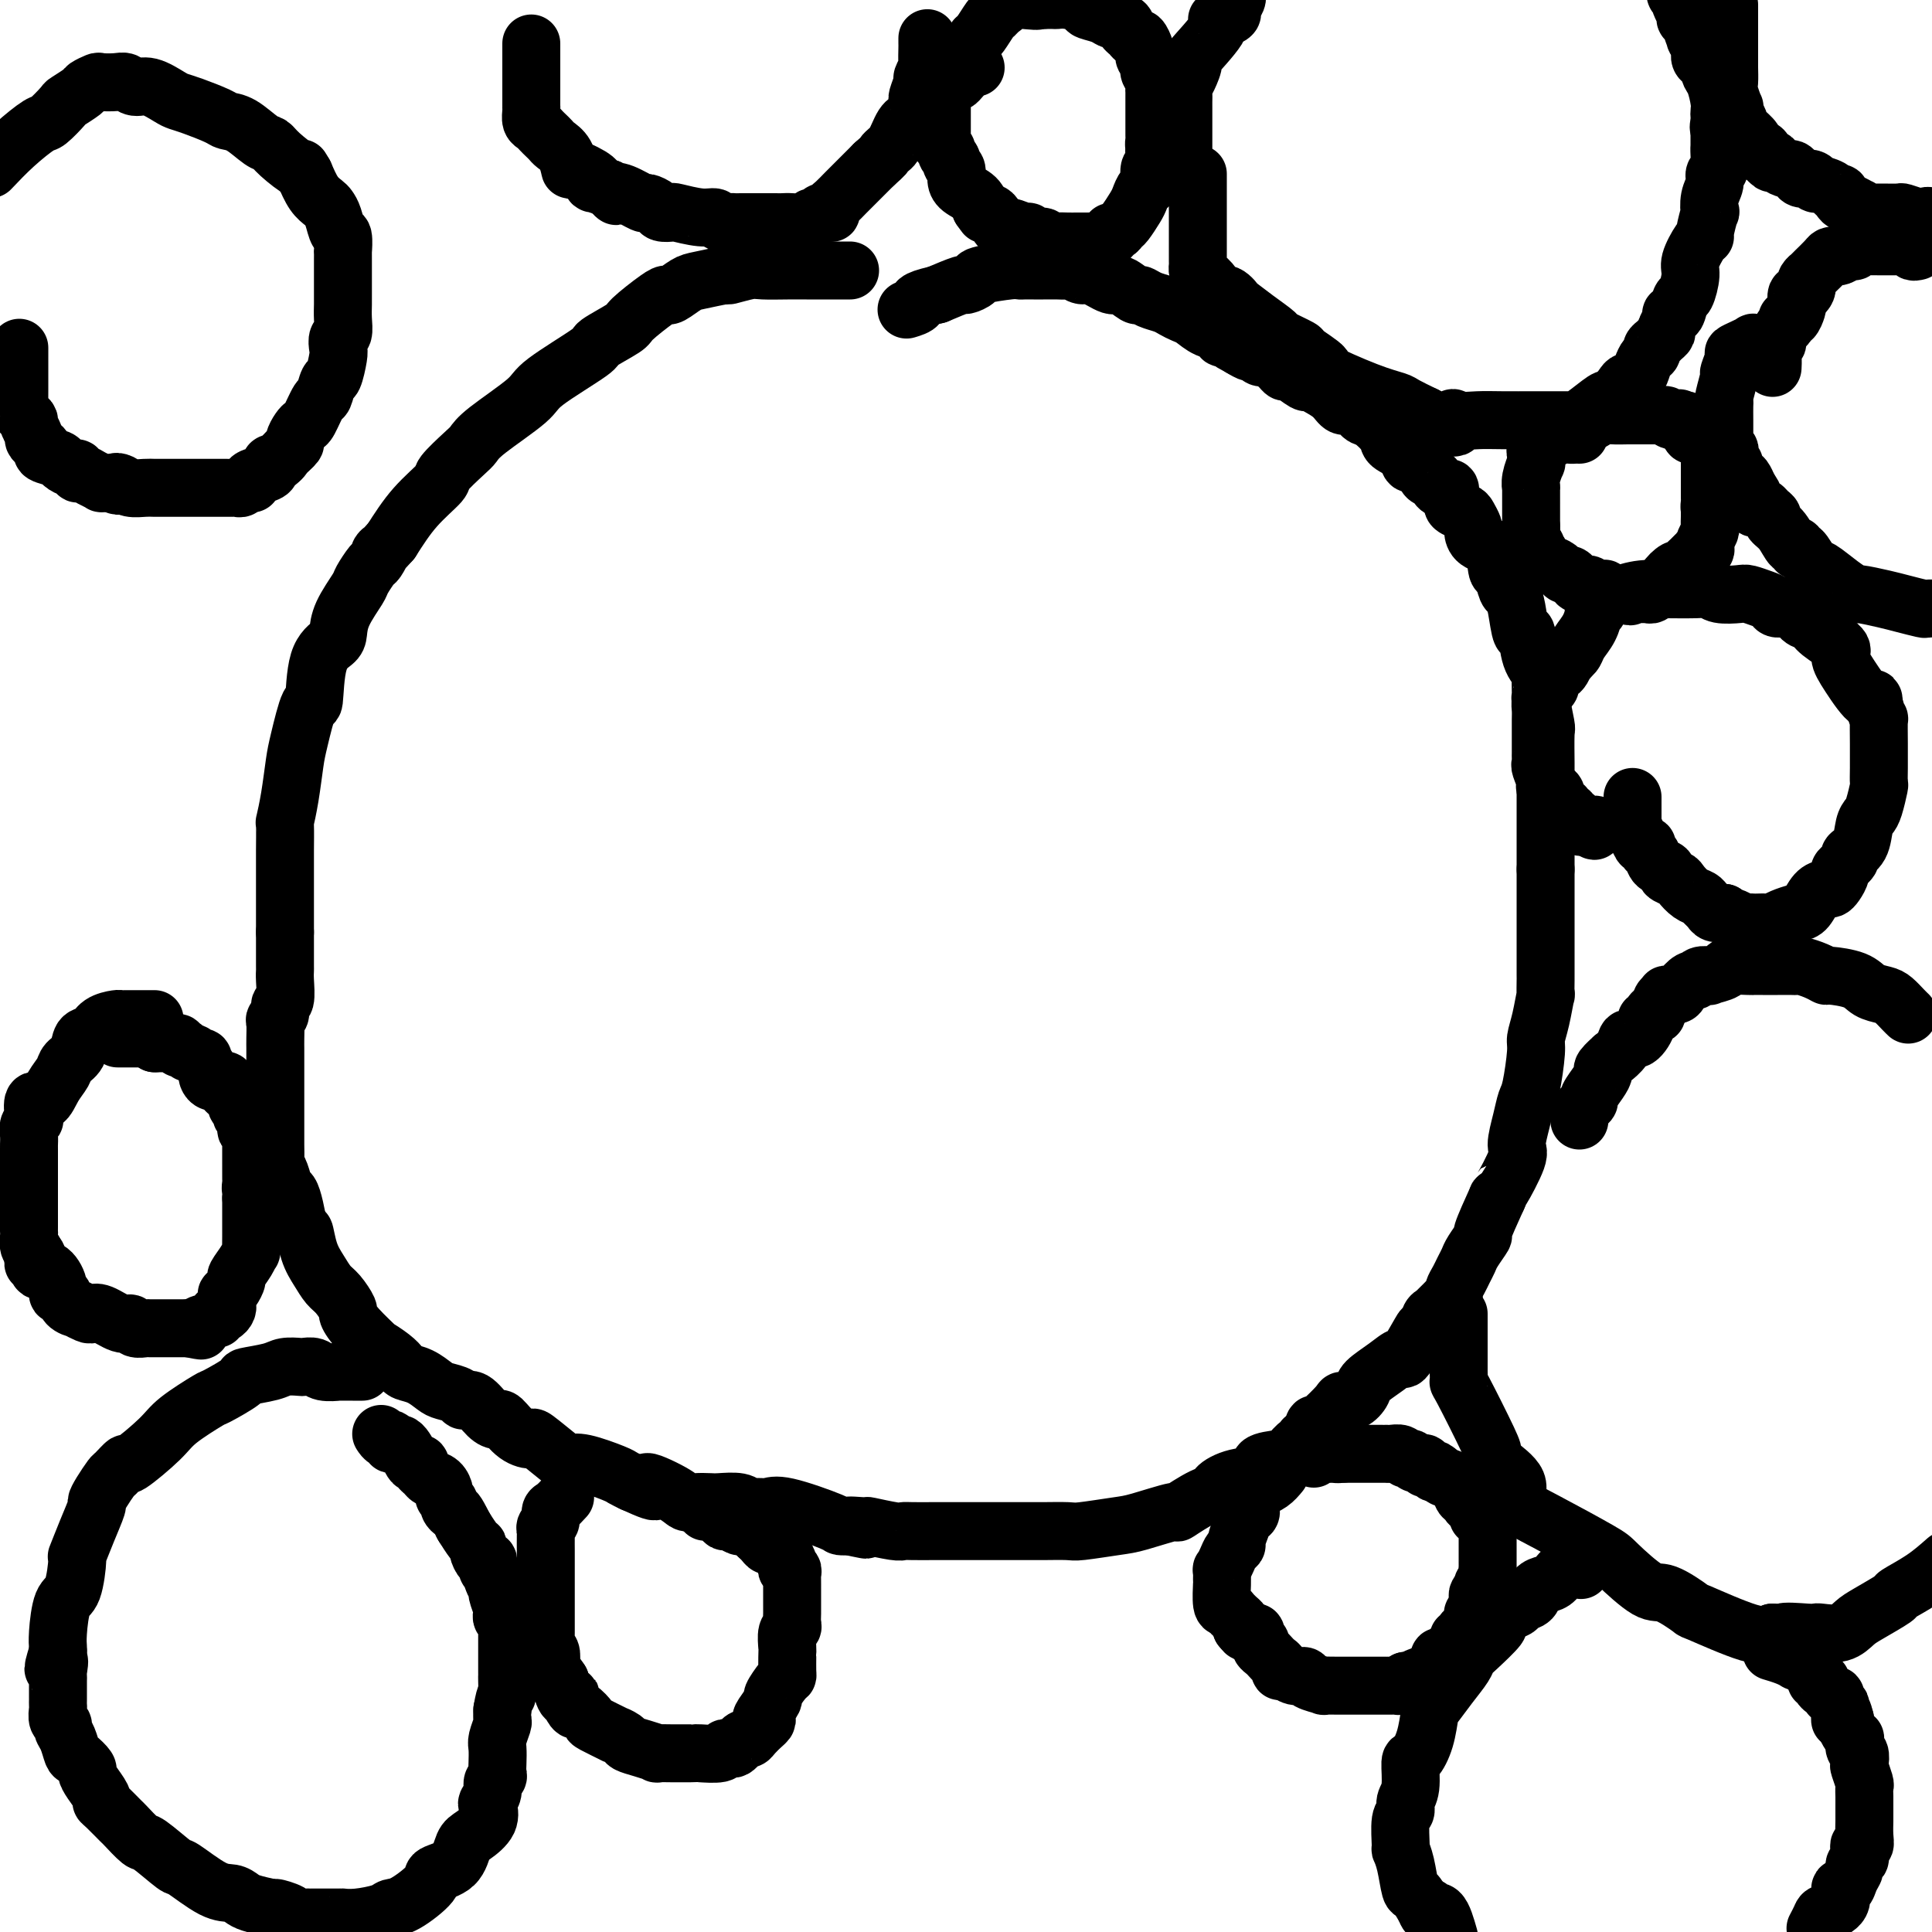 <svg viewBox='0 0 400 400' version='1.1' xmlns='http://www.w3.org/2000/svg' xmlns:xlink='http://www.w3.org/1999/xlink'><g fill='none' stroke='#000000' stroke-width='12' stroke-linecap='round' stroke-linejoin='round'><path d='M176,56c-0.254,0.000 -0.507,0.000 -1,0c-0.493,-0.000 -1.225,-0.000 -2,0c-0.775,0.000 -1.594,0.000 -2,0c-0.406,-0.000 -0.399,-0.001 -1,0c-0.601,0.001 -1.808,0.004 -3,0c-1.192,-0.004 -2.367,-0.016 -4,0c-1.633,0.016 -3.722,0.060 -5,0c-1.278,-0.060 -1.745,-0.225 -3,0c-1.255,0.225 -3.299,0.838 -4,1c-0.701,0.162 -0.057,-0.128 -1,0c-0.943,0.128 -3.471,0.675 -5,1c-1.529,0.325 -2.060,0.426 -3,1c-0.940,0.574 -2.289,1.619 -3,2c-0.711,0.381 -0.784,0.099 -1,0c-0.216,-0.099 -0.575,-0.014 -2,1c-1.425,1.014 -3.916,2.957 -5,4c-1.084,1.043 -0.760,1.185 -2,2c-1.240,0.815 -4.044,2.301 -5,3c-0.956,0.699 -0.063,0.611 -2,2c-1.937,1.389 -6.705,4.257 -9,6c-2.295,1.743 -2.119,2.362 -4,4c-1.881,1.638 -5.821,4.296 -8,6c-2.179,1.704 -2.599,2.456 -3,3c-0.401,0.544 -0.784,0.881 -2,2c-1.216,1.119 -3.264,3.022 -4,4c-0.736,0.978 -0.160,1.033 -1,2c-0.840,0.967 -3.097,2.848 -5,5c-1.903,2.152 -3.451,4.576 -5,7'/><path d='M81,112c-3.494,3.894 -2.230,2.129 -2,2c0.230,-0.129 -0.576,1.378 -1,2c-0.424,0.622 -0.467,0.358 -1,1c-0.533,0.642 -1.555,2.188 -2,3c-0.445,0.812 -0.312,0.890 -1,2c-0.688,1.110 -2.198,3.253 -3,5c-0.802,1.747 -0.896,3.099 -1,4c-0.104,0.901 -0.217,1.350 -1,2c-0.783,0.650 -2.237,1.500 -3,4c-0.763,2.500 -0.834,6.649 -1,8c-0.166,1.351 -0.426,-0.096 -1,1c-0.574,1.096 -1.460,4.734 -2,7c-0.540,2.266 -0.733,3.160 -1,5c-0.267,1.840 -0.607,4.627 -1,7c-0.393,2.373 -0.837,4.334 -1,5c-0.163,0.666 -0.044,0.038 0,1c0.044,0.962 0.012,3.515 0,5c-0.012,1.485 -0.003,1.904 0,3c0.003,1.096 0.001,2.871 0,5c-0.001,2.129 -0.000,4.612 0,6c0.000,1.388 0.000,1.682 0,2c-0.000,0.318 -0.000,0.659 0,1'/><path d='M59,193c-0.000,3.438 -0.000,0.533 0,0c0.000,-0.533 0.001,1.308 0,3c-0.001,1.692 -0.004,3.236 0,4c0.004,0.764 0.016,0.747 0,1c-0.016,0.253 -0.061,0.775 0,2c0.061,1.225 0.226,3.153 0,4c-0.226,0.847 -0.845,0.615 -1,1c-0.155,0.385 0.155,1.389 0,2c-0.155,0.611 -0.774,0.830 -1,1c-0.226,0.170 -0.061,0.291 0,1c0.061,0.709 0.016,2.007 0,3c-0.016,0.993 -0.004,1.683 0,2c0.004,0.317 0.001,0.262 0,1c-0.001,0.738 -0.000,2.267 0,3c0.000,0.733 0.000,0.668 0,1c-0.000,0.332 -0.000,1.061 0,2c0.000,0.939 0.000,2.087 0,3c-0.000,0.913 0.000,1.592 0,2c-0.000,0.408 -0.000,0.545 0,1c0.000,0.455 0.000,1.229 0,2c-0.000,0.771 -0.001,1.540 0,2c0.001,0.460 0.003,0.611 0,1c-0.003,0.389 -0.012,1.015 0,2c0.012,0.985 0.045,2.329 0,3c-0.045,0.671 -0.167,0.671 0,1c0.167,0.329 0.622,0.989 1,2c0.378,1.011 0.679,2.374 1,3c0.321,0.626 0.663,0.515 1,1c0.337,0.485 0.668,1.567 1,3c0.332,1.433 0.666,3.216 1,5'/><path d='M62,255c0.965,2.131 0.877,-0.041 1,0c0.123,0.041 0.457,2.295 1,4c0.543,1.705 1.293,2.861 2,4c0.707,1.139 1.370,2.260 2,3c0.630,0.740 1.228,1.100 2,2c0.772,0.900 1.717,2.341 2,3c0.283,0.659 -0.097,0.536 0,1c0.097,0.464 0.670,1.514 2,3c1.330,1.486 3.415,3.406 4,4c0.585,0.594 -0.332,-0.140 0,0c0.332,0.140 1.913,1.155 3,2c1.087,0.845 1.679,1.522 2,2c0.321,0.478 0.370,0.758 1,1c0.630,0.242 1.842,0.448 3,1c1.158,0.552 2.263,1.452 3,2c0.737,0.548 1.107,0.745 2,1c0.893,0.255 2.309,0.566 3,1c0.691,0.434 0.656,0.989 1,1c0.344,0.011 1.067,-0.523 2,0c0.933,0.523 2.076,2.103 3,3c0.924,0.897 1.630,1.112 2,1c0.370,-0.112 0.404,-0.552 1,0c0.596,0.552 1.756,2.096 3,3c1.244,0.904 2.574,1.169 3,1c0.426,-0.169 -0.051,-0.771 1,0c1.051,0.771 3.629,2.913 5,4c1.371,1.087 1.536,1.117 2,1c0.464,-0.117 1.227,-0.382 3,0c1.773,0.382 4.554,1.411 6,2c1.446,0.589 1.556,0.740 2,1c0.444,0.260 1.222,0.630 2,1'/><path d='M131,307c7.845,3.624 3.457,0.684 3,0c-0.457,-0.684 3.016,0.889 5,2c1.984,1.111 2.478,1.761 3,2c0.522,0.239 1.070,0.068 2,0c0.930,-0.068 2.241,-0.032 3,0c0.759,0.032 0.966,0.062 2,0c1.034,-0.062 2.896,-0.216 4,0c1.104,0.216 1.449,0.800 2,1c0.551,0.200 1.309,0.015 2,0c0.691,-0.015 1.315,0.140 2,0c0.685,-0.140 1.431,-0.574 4,0c2.569,0.574 6.961,2.154 9,3c2.039,0.846 1.725,0.956 2,1c0.275,0.044 1.137,0.022 2,0'/><path d='M176,316c6.776,1.388 1.216,0.358 0,0c-1.216,-0.358 1.912,-0.043 3,0c1.088,0.043 0.136,-0.185 1,0c0.864,0.185 3.545,0.781 5,1c1.455,0.219 1.683,0.059 2,0c0.317,-0.059 0.721,-0.016 2,0c1.279,0.016 3.431,0.004 4,0c0.569,-0.004 -0.447,-0.001 2,0c2.447,0.001 8.356,0.001 12,0c3.644,-0.001 5.024,-0.004 6,0c0.976,0.004 1.548,0.014 3,0c1.452,-0.014 3.785,-0.050 5,0c1.215,0.050 1.312,0.188 3,0c1.688,-0.188 4.965,-0.702 7,-1c2.035,-0.298 2.827,-0.381 5,-1c2.173,-0.619 5.728,-1.776 7,-2c1.272,-0.224 0.259,0.483 1,0c0.741,-0.483 3.234,-2.156 5,-3c1.766,-0.844 2.806,-0.860 3,-1c0.194,-0.140 -0.456,-0.405 0,-1c0.456,-0.595 2.019,-1.520 4,-2c1.981,-0.480 4.380,-0.515 5,-1c0.620,-0.485 -0.538,-1.421 0,-2c0.538,-0.579 2.771,-0.800 4,-1c1.229,-0.200 1.453,-0.379 2,-1c0.547,-0.621 1.417,-1.686 2,-2c0.583,-0.314 0.878,0.122 1,0c0.122,-0.122 0.071,-0.802 0,-1c-0.071,-0.198 -0.163,0.086 0,0c0.163,-0.086 0.582,-0.543 1,-1'/><path d='M271,297c1.785,-1.111 1.246,0.111 1,0c-0.246,-0.111 -0.199,-1.557 0,-2c0.199,-0.443 0.549,0.115 1,0c0.451,-0.115 1.002,-0.905 1,-1c-0.002,-0.095 -0.557,0.504 0,0c0.557,-0.504 2.227,-2.112 3,-3c0.773,-0.888 0.650,-1.056 1,-1c0.350,0.056 1.173,0.336 2,0c0.827,-0.336 1.659,-1.286 2,-2c0.341,-0.714 0.193,-1.190 1,-2c0.807,-0.810 2.569,-1.955 4,-3c1.431,-1.045 2.531,-1.991 3,-2c0.469,-0.009 0.307,0.919 1,0c0.693,-0.919 2.243,-3.687 3,-5c0.757,-1.313 0.723,-1.173 1,-1c0.277,0.173 0.866,0.379 1,0c0.134,-0.379 -0.186,-1.344 0,-2c0.186,-0.656 0.877,-1.002 1,-1c0.123,0.002 -0.322,0.352 0,0c0.322,-0.352 1.410,-1.407 2,-2c0.590,-0.593 0.683,-0.725 1,-1c0.317,-0.275 0.859,-0.693 1,-1c0.141,-0.307 -0.118,-0.503 0,-1c0.118,-0.497 0.614,-1.294 1,-2c0.386,-0.706 0.661,-1.323 1,-2c0.339,-0.677 0.740,-1.416 1,-2c0.260,-0.584 0.379,-1.012 1,-2c0.621,-0.988 1.744,-2.535 2,-3c0.256,-0.465 -0.355,0.153 0,-1c0.355,-1.153 1.678,-4.076 3,-7'/><path d='M310,248c1.433,-3.214 0.517,-1.249 1,-2c0.483,-0.751 2.367,-4.216 3,-6c0.633,-1.784 0.016,-1.885 0,-3c-0.016,-1.115 0.569,-3.242 1,-5c0.431,-1.758 0.707,-3.146 1,-4c0.293,-0.854 0.604,-1.173 1,-3c0.396,-1.827 0.877,-5.162 1,-7c0.123,-1.838 -0.111,-2.179 0,-3c0.111,-0.821 0.566,-2.123 1,-4c0.434,-1.877 0.848,-4.328 1,-5c0.152,-0.672 0.041,0.434 0,0c-0.041,-0.434 -0.011,-2.407 0,-3c0.011,-0.593 0.003,0.196 0,-1c-0.003,-1.196 -0.001,-4.376 0,-6c0.001,-1.624 0.000,-1.693 0,-3c-0.000,-1.307 -0.000,-3.854 0,-5c0.000,-1.146 0.000,-0.893 0,-1c-0.000,-0.107 -0.000,-0.575 0,-1c0.000,-0.425 0.000,-0.807 0,-1c-0.000,-0.193 -0.000,-0.198 0,-1c0.000,-0.802 0.000,-2.401 0,-4'/><path d='M320,180c0.000,-4.317 0.000,-2.109 0,-2c-0.000,0.109 -0.000,-1.881 0,-3c0.000,-1.119 0.000,-1.368 0,-2c-0.000,-0.632 -0.000,-1.647 0,-3c0.000,-1.353 0.000,-3.044 0,-4c-0.000,-0.956 -0.000,-1.178 0,-2c0.000,-0.822 0.001,-2.243 0,-3c-0.001,-0.757 -0.004,-0.849 0,-1c0.004,-0.151 0.015,-0.362 0,-2c-0.015,-1.638 -0.057,-4.702 0,-6c0.057,-1.298 0.213,-0.830 0,-2c-0.213,-1.170 -0.796,-3.980 -1,-5c-0.204,-1.020 -0.029,-0.251 0,-1c0.029,-0.749 -0.086,-3.016 0,-4c0.086,-0.984 0.374,-0.686 0,-1c-0.374,-0.314 -1.410,-1.240 -2,-3c-0.590,-1.760 -0.736,-4.353 -1,-5c-0.264,-0.647 -0.648,0.653 -1,0c-0.352,-0.653 -0.672,-3.257 -1,-5c-0.328,-1.743 -0.663,-2.624 -1,-3c-0.337,-0.376 -0.675,-0.246 -1,-1c-0.325,-0.754 -0.637,-2.391 -1,-3c-0.363,-0.609 -0.776,-0.190 -1,-1c-0.224,-0.810 -0.260,-2.851 -1,-4c-0.740,-1.149 -2.186,-1.407 -3,-2c-0.814,-0.593 -0.996,-1.521 -1,-2c-0.004,-0.479 0.170,-0.510 0,-1c-0.170,-0.490 -0.685,-1.441 -1,-2c-0.315,-0.559 -0.431,-0.727 -1,-1c-0.569,-0.273 -1.591,-0.649 -2,-1c-0.409,-0.351 -0.204,-0.675 0,-1'/><path d='M301,104c-1.493,-1.930 -1.226,-1.757 -1,-2c0.226,-0.243 0.411,-0.904 0,-1c-0.411,-0.096 -1.418,0.373 -2,0c-0.582,-0.373 -0.738,-1.587 -1,-2c-0.262,-0.413 -0.631,-0.026 -1,0c-0.369,0.026 -0.737,-0.311 -1,-1c-0.263,-0.689 -0.422,-1.730 -1,-2c-0.578,-0.270 -1.576,0.232 -2,0c-0.424,-0.232 -0.273,-1.199 -1,-2c-0.727,-0.801 -2.330,-1.438 -3,-2c-0.670,-0.562 -0.406,-1.049 -1,-2c-0.594,-0.951 -2.045,-2.366 -3,-3c-0.955,-0.634 -1.414,-0.488 -2,-1c-0.586,-0.512 -1.299,-1.683 -2,-2c-0.701,-0.317 -1.390,0.218 -2,0c-0.610,-0.218 -1.141,-1.191 -2,-2c-0.859,-0.809 -2.047,-1.456 -3,-2c-0.953,-0.544 -1.670,-0.986 -2,-1c-0.330,-0.014 -0.274,0.400 -1,0c-0.726,-0.400 -2.235,-1.614 -3,-2c-0.765,-0.386 -0.786,0.055 -1,0c-0.214,-0.055 -0.621,-0.607 -1,-1c-0.379,-0.393 -0.731,-0.626 -1,-1c-0.269,-0.374 -0.456,-0.887 -1,-1c-0.544,-0.113 -1.445,0.176 -2,0c-0.555,-0.176 -0.765,-0.817 -1,-1c-0.235,-0.183 -0.496,0.090 -1,0c-0.504,-0.090 -1.252,-0.545 -2,-1'/><path d='M257,72c-3.759,-2.018 -1.657,-1.065 -1,-1c0.657,0.065 -0.131,-0.760 -1,-1c-0.869,-0.240 -1.818,0.104 -2,0c-0.182,-0.104 0.404,-0.658 0,-1c-0.404,-0.342 -1.798,-0.473 -3,-1c-1.202,-0.527 -2.212,-1.450 -3,-2c-0.788,-0.550 -1.353,-0.726 -2,-1c-0.647,-0.274 -1.376,-0.646 -2,-1c-0.624,-0.354 -1.144,-0.692 -2,-1c-0.856,-0.308 -2.047,-0.588 -3,-1c-0.953,-0.412 -1.666,-0.955 -2,-1c-0.334,-0.045 -0.287,0.410 -1,0c-0.713,-0.410 -2.184,-1.683 -3,-2c-0.816,-0.317 -0.977,0.321 -2,0c-1.023,-0.321 -2.908,-1.603 -4,-2c-1.092,-0.397 -1.391,0.090 -2,0c-0.609,-0.090 -1.528,-0.756 -2,-1c-0.472,-0.244 -0.497,-0.065 -1,0c-0.503,0.065 -1.483,0.018 -2,0c-0.517,-0.018 -0.572,-0.005 -1,0c-0.428,0.005 -1.228,0.001 -2,0c-0.772,-0.001 -1.515,-0.001 -2,0c-0.485,0.001 -0.712,0.003 -1,0c-0.288,-0.003 -0.635,-0.012 -1,0c-0.365,0.012 -0.746,0.046 -1,0c-0.254,-0.046 -0.380,-0.171 -2,0c-1.620,0.171 -4.735,0.640 -6,1c-1.265,0.360 -0.679,0.612 -1,1c-0.321,0.388 -1.548,0.912 -2,1c-0.452,0.088 -0.129,-0.261 -1,0c-0.871,0.261 -2.935,1.130 -5,2'/><path d='M194,61c-5.119,1.167 -3.917,1.583 -4,2c-0.083,0.417 -1.452,0.833 -2,1c-0.548,0.167 -0.274,0.083 0,0'/><path d='M75,284c-0.406,0.001 -0.812,0.001 -1,0c-0.188,-0.001 -0.157,-0.004 -1,0c-0.843,0.004 -2.559,0.015 -3,0c-0.441,-0.015 0.392,-0.056 0,0c-0.392,0.056 -2.010,0.211 -3,0c-0.990,-0.211 -1.354,-0.786 -2,-1c-0.646,-0.214 -1.576,-0.068 -2,0c-0.424,0.068 -0.343,0.057 -1,0c-0.657,-0.057 -2.051,-0.162 -3,0c-0.949,0.162 -1.454,0.590 -3,1c-1.546,0.410 -4.133,0.802 -5,1c-0.867,0.198 -0.013,0.203 -1,1c-0.987,0.797 -3.813,2.387 -5,3c-1.187,0.613 -0.733,0.250 -2,1c-1.267,0.750 -4.256,2.615 -6,4c-1.744,1.385 -2.245,2.292 -4,4c-1.755,1.708 -4.764,4.218 -6,5c-1.236,0.782 -0.700,-0.165 -1,0c-0.300,0.165 -1.438,1.442 -2,2c-0.562,0.558 -0.548,0.398 -1,1c-0.452,0.602 -1.368,1.967 -2,3c-0.632,1.033 -0.978,1.735 -1,2c-0.022,0.265 0.279,0.092 0,1c-0.279,0.908 -1.139,2.897 -2,5c-0.861,2.103 -1.723,4.321 -2,5c-0.277,0.679 0.031,-0.179 0,1c-0.031,1.179 -0.401,4.396 -1,6c-0.599,1.604 -1.429,1.595 -2,3c-0.571,1.405 -0.885,4.224 -1,6c-0.115,1.776 -0.033,2.507 0,3c0.033,0.493 0.016,0.746 0,1'/><path d='M12,342c-1.856,6.071 -0.497,2.747 0,2c0.497,-0.747 0.133,1.081 0,2c-0.133,0.919 -0.036,0.929 0,1c0.036,0.071 0.010,0.203 0,1c-0.010,0.797 -0.004,2.259 0,3c0.004,0.741 0.005,0.762 0,1c-0.005,0.238 -0.016,0.693 0,1c0.016,0.307 0.060,0.465 0,1c-0.060,0.535 -0.223,1.446 0,2c0.223,0.554 0.832,0.749 1,1c0.168,0.251 -0.105,0.557 0,1c0.105,0.443 0.588,1.021 1,2c0.412,0.979 0.753,2.358 1,3c0.247,0.642 0.399,0.547 1,1c0.601,0.453 1.649,1.456 2,2c0.351,0.544 0.004,0.630 0,1c-0.004,0.370 0.336,1.024 1,2c0.664,0.976 1.653,2.272 2,3c0.347,0.728 0.051,0.886 0,1c-0.051,0.114 0.143,0.184 1,1c0.857,0.816 2.377,2.377 3,3c0.623,0.623 0.348,0.307 1,1c0.652,0.693 2.232,2.396 3,3c0.768,0.604 0.723,0.108 2,1c1.277,0.892 3.875,3.170 5,4c1.125,0.830 0.775,0.211 2,1c1.225,0.789 4.024,2.985 6,4c1.976,1.015 3.127,0.849 4,1c0.873,0.151 1.466,0.617 2,1c0.534,0.383 1.010,0.681 2,1c0.990,0.319 2.495,0.660 4,1'/><path d='M56,395c1.910,0.574 0.684,0.010 1,0c0.316,-0.010 2.175,0.533 3,1c0.825,0.467 0.618,0.857 1,1c0.382,0.143 1.355,0.038 2,0c0.645,-0.038 0.964,-0.009 1,0c0.036,0.009 -0.212,-0.000 1,0c1.212,0.000 3.882,0.010 5,0c1.118,-0.010 0.684,-0.041 1,0c0.316,0.041 1.382,0.155 3,0c1.618,-0.155 3.789,-0.580 5,-1c1.211,-0.420 1.462,-0.834 2,-1c0.538,-0.166 1.362,-0.082 3,-1c1.638,-0.918 4.090,-2.836 5,-4c0.910,-1.164 0.280,-1.574 1,-2c0.720,-0.426 2.792,-0.867 4,-2c1.208,-1.133 1.552,-2.957 2,-4c0.448,-1.043 1.000,-1.304 2,-2c1.000,-0.696 2.449,-1.825 3,-3c0.551,-1.175 0.204,-2.395 0,-3c-0.204,-0.605 -0.265,-0.595 0,-1c0.265,-0.405 0.856,-1.224 1,-2c0.144,-0.776 -0.157,-1.510 0,-2c0.157,-0.490 0.773,-0.735 1,-1c0.227,-0.265 0.065,-0.551 0,-1c-0.065,-0.449 -0.031,-1.061 0,-2c0.031,-0.939 0.061,-2.205 0,-3c-0.061,-0.795 -0.212,-1.120 0,-2c0.212,-0.880 0.788,-2.314 1,-3c0.212,-0.686 0.061,-0.625 0,-1c-0.061,-0.375 -0.030,-1.188 0,-2'/><path d='M104,354c0.691,-4.068 0.917,-2.740 1,-3c0.083,-0.260 0.022,-2.110 0,-3c-0.022,-0.890 -0.006,-0.820 0,-1c0.006,-0.180 0.002,-0.609 0,-1c-0.002,-0.391 -0.000,-0.742 0,-1c0.000,-0.258 -0.000,-0.421 0,-1c0.000,-0.579 0.001,-1.575 0,-2c-0.001,-0.425 -0.004,-0.281 0,-1c0.004,-0.719 0.015,-2.301 0,-3c-0.015,-0.699 -0.055,-0.514 0,-1c0.055,-0.486 0.207,-1.644 0,-2c-0.207,-0.356 -0.772,0.088 -1,0c-0.228,-0.088 -0.118,-0.710 0,-1c0.118,-0.290 0.243,-0.249 0,-1c-0.243,-0.751 -0.853,-2.295 -1,-3c-0.147,-0.705 0.171,-0.570 0,-1c-0.171,-0.430 -0.830,-1.426 -1,-2c-0.170,-0.574 0.148,-0.726 0,-1c-0.148,-0.274 -0.761,-0.668 -1,-1c-0.239,-0.332 -0.102,-0.600 0,-1c0.102,-0.400 0.169,-0.931 0,-1c-0.169,-0.069 -0.575,0.324 -1,0c-0.425,-0.324 -0.871,-1.366 -1,-2c-0.129,-0.634 0.058,-0.861 0,-1c-0.058,-0.139 -0.362,-0.191 -1,-1c-0.638,-0.809 -1.611,-2.374 -2,-3c-0.389,-0.626 -0.195,-0.313 0,0'/><path d='M96,316c-1.780,-3.571 -1.730,-2.997 -2,-3c-0.270,-0.003 -0.859,-0.582 -1,-1c-0.141,-0.418 0.166,-0.675 0,-1c-0.166,-0.325 -0.804,-0.717 -1,-1c-0.196,-0.283 0.048,-0.457 0,-1c-0.048,-0.543 -0.390,-1.456 -1,-2c-0.610,-0.544 -1.487,-0.720 -2,-1c-0.513,-0.280 -0.662,-0.664 -1,-1c-0.338,-0.336 -0.867,-0.623 -1,-1c-0.133,-0.377 0.128,-0.842 0,-1c-0.128,-0.158 -0.646,-0.008 -1,0c-0.354,0.008 -0.542,-0.126 -1,-1c-0.458,-0.874 -1.184,-2.486 -2,-3c-0.816,-0.514 -1.721,0.072 -2,0c-0.279,-0.072 0.070,-0.803 0,-1c-0.070,-0.197 -0.557,0.139 -1,0c-0.443,-0.139 -0.841,-0.754 -1,-1c-0.159,-0.246 -0.080,-0.123 0,0'/><path d='M110,9c-0.000,0.477 -0.000,0.954 0,1c0.000,0.046 0.000,-0.340 0,0c-0.000,0.340 -0.000,1.404 0,2c0.000,0.596 0.000,0.724 0,1c-0.000,0.276 -0.000,0.702 0,1c0.000,0.298 0.000,0.470 0,1c-0.000,0.530 -0.000,1.420 0,2c0.000,0.580 0.000,0.851 0,1c-0.000,0.149 -0.001,0.176 0,1c0.001,0.824 0.003,2.444 0,3c-0.003,0.556 -0.012,0.047 0,0c0.012,-0.047 0.045,0.369 0,1c-0.045,0.631 -0.166,1.479 0,2c0.166,0.521 0.621,0.717 1,1c0.379,0.283 0.682,0.655 1,1c0.318,0.345 0.649,0.665 1,1c0.351,0.335 0.721,0.687 1,1c0.279,0.313 0.468,0.588 1,1c0.532,0.412 1.407,0.962 2,2c0.593,1.038 0.903,2.565 1,3c0.097,0.435 -0.018,-0.220 1,0c1.018,0.220 3.170,1.317 4,2c0.830,0.683 0.339,0.953 0,1c-0.339,0.047 -0.525,-0.129 0,0c0.525,0.129 1.763,0.565 3,1'/><path d='M126,39c2.643,2.426 1.251,1.490 1,1c-0.251,-0.490 0.638,-0.534 2,0c1.362,0.534 3.196,1.646 4,2c0.804,0.354 0.579,-0.050 1,0c0.421,0.050 1.488,0.553 2,1c0.512,0.447 0.470,0.837 1,1c0.530,0.163 1.633,0.100 2,0c0.367,-0.100 0.000,-0.237 1,0c1.000,0.237 3.367,0.848 5,1c1.633,0.152 2.530,-0.155 3,0c0.470,0.155 0.511,0.774 1,1c0.489,0.226 1.426,0.061 2,0c0.574,-0.061 0.785,-0.017 1,0c0.215,0.017 0.432,0.006 2,0c1.568,-0.006 4.486,-0.006 6,0c1.514,0.006 1.624,0.017 2,0c0.376,-0.017 1.018,-0.061 2,0c0.982,0.061 2.304,0.227 3,0c0.696,-0.227 0.764,-0.846 1,-1c0.236,-0.154 0.638,0.156 1,0c0.362,-0.156 0.685,-0.777 1,-1c0.315,-0.223 0.622,-0.047 1,0c0.378,0.047 0.827,-0.033 1,0c0.173,0.033 0.072,0.180 0,0c-0.072,-0.180 -0.114,-0.686 0,-1c0.114,-0.314 0.384,-0.437 1,-1c0.616,-0.563 1.580,-1.565 2,-2c0.420,-0.435 0.298,-0.302 1,-1c0.702,-0.698 2.227,-2.226 3,-3c0.773,-0.774 0.792,-0.792 1,-1c0.208,-0.208 0.604,-0.604 1,-1'/><path d='M181,34c2.571,-2.258 1.998,-1.904 2,-2c0.002,-0.096 0.578,-0.642 1,-1c0.422,-0.358 0.690,-0.527 1,-1c0.310,-0.473 0.661,-1.248 1,-2c0.339,-0.752 0.664,-1.481 1,-2c0.336,-0.519 0.683,-0.829 1,-1c0.317,-0.171 0.606,-0.201 1,-1c0.394,-0.799 0.894,-2.365 1,-3c0.106,-0.635 -0.182,-0.339 0,-1c0.182,-0.661 0.833,-2.279 1,-3c0.167,-0.721 -0.151,-0.546 0,-1c0.151,-0.454 0.773,-1.537 1,-2c0.227,-0.463 0.061,-0.306 0,-1c-0.061,-0.694 -0.016,-2.238 0,-3c0.016,-0.762 0.004,-0.740 0,-1c-0.004,-0.260 -0.001,-0.801 0,-1c0.001,-0.199 0.000,-0.057 0,0c-0.000,0.057 -0.000,0.028 0,0'/><path d='M202,14c-0.221,-0.197 -0.441,-0.393 -1,0c-0.559,0.393 -1.455,1.376 -2,2c-0.545,0.624 -0.738,0.888 -1,1c-0.262,0.112 -0.592,0.071 -1,0c-0.408,-0.071 -0.894,-0.174 -1,0c-0.106,0.174 0.168,0.623 0,1c-0.168,0.377 -0.777,0.682 -1,1c-0.223,0.318 -0.060,0.648 0,1c0.060,0.352 0.016,0.725 0,1c-0.016,0.275 -0.004,0.451 0,1c0.004,0.549 0.001,1.470 0,2c-0.001,0.530 -0.000,0.670 0,1c0.000,0.330 0.000,0.849 0,1c-0.000,0.151 -0.001,-0.065 0,0c0.001,0.065 0.004,0.413 0,1c-0.004,0.587 -0.016,1.414 0,2c0.016,0.586 0.061,0.930 0,1c-0.061,0.070 -0.228,-0.136 0,0c0.228,0.136 0.849,0.613 1,1c0.151,0.387 -0.170,0.684 0,1c0.170,0.316 0.831,0.651 1,1c0.169,0.349 -0.155,0.712 0,1c0.155,0.288 0.788,0.501 1,1c0.212,0.499 0.004,1.283 0,2c-0.004,0.717 0.195,1.367 1,2c0.805,0.633 2.217,1.247 3,2c0.783,0.753 0.938,1.644 1,2c0.062,0.356 0.031,0.178 0,0'/><path d='M203,43c1.417,2.245 0.959,1.357 1,1c0.041,-0.357 0.582,-0.183 1,0c0.418,0.183 0.714,0.374 1,1c0.286,0.626 0.562,1.689 1,2c0.438,0.311 1.038,-0.128 2,0c0.962,0.128 2.284,0.823 3,1c0.716,0.177 0.825,-0.163 1,0c0.175,0.163 0.417,0.828 1,1c0.583,0.172 1.508,-0.150 2,0c0.492,0.150 0.551,0.772 1,1c0.449,0.228 1.287,0.061 2,0c0.713,-0.061 1.299,-0.016 2,0c0.701,0.016 1.515,0.004 2,0c0.485,-0.004 0.639,-0.000 1,0c0.361,0.000 0.927,-0.003 1,0c0.073,0.003 -0.349,0.011 0,0c0.349,-0.011 1.470,-0.040 2,0c0.530,0.040 0.471,0.151 1,0c0.529,-0.151 1.646,-0.563 2,-1c0.354,-0.437 -0.056,-0.897 0,-1c0.056,-0.103 0.578,0.153 1,0c0.422,-0.153 0.743,-0.714 1,-1c0.257,-0.286 0.451,-0.298 1,-1c0.549,-0.702 1.452,-2.094 2,-3c0.548,-0.906 0.739,-1.327 1,-2c0.261,-0.673 0.592,-1.599 1,-2c0.408,-0.401 0.894,-0.279 1,-1c0.106,-0.721 -0.167,-2.286 0,-3c0.167,-0.714 0.776,-0.577 1,-1c0.224,-0.423 0.064,-1.407 0,-2c-0.064,-0.593 -0.032,-0.797 0,-1'/><path d='M239,31c0.619,-2.032 0.166,-1.110 0,-1c-0.166,0.110 -0.044,-0.590 0,-1c0.044,-0.410 0.012,-0.528 0,-1c-0.012,-0.472 -0.003,-1.296 0,-2c0.003,-0.704 0.001,-1.287 0,-2c-0.001,-0.713 0.001,-1.557 0,-2c-0.001,-0.443 -0.004,-0.484 0,-1c0.004,-0.516 0.015,-1.505 0,-2c-0.015,-0.495 -0.056,-0.496 0,-1c0.056,-0.504 0.207,-1.511 0,-2c-0.207,-0.489 -0.774,-0.460 -1,-1c-0.226,-0.540 -0.112,-1.649 0,-2c0.112,-0.351 0.223,0.056 0,0c-0.223,-0.056 -0.781,-0.574 -1,-1c-0.219,-0.426 -0.100,-0.758 0,-1c0.100,-0.242 0.180,-0.394 0,-1c-0.180,-0.606 -0.621,-1.668 -1,-2c-0.379,-0.332 -0.697,0.065 -1,0c-0.303,-0.065 -0.592,-0.591 -1,-1c-0.408,-0.409 -0.937,-0.701 -1,-1c-0.063,-0.299 0.339,-0.605 0,-1c-0.339,-0.395 -1.418,-0.879 -2,-1c-0.582,-0.121 -0.667,0.122 -1,0c-0.333,-0.122 -0.916,-0.607 -2,-1c-1.084,-0.393 -2.671,-0.694 -3,-1c-0.329,-0.306 0.600,-0.618 0,-1c-0.600,-0.382 -2.728,-0.834 -4,-1c-1.272,-0.166 -1.689,-0.045 -2,0c-0.311,0.045 -0.518,0.013 -1,0c-0.482,-0.013 -1.241,-0.006 -2,0'/><path d='M216,0c-3.204,-1.241 -1.215,-0.344 -1,0c0.215,0.344 -1.343,0.134 -3,0c-1.657,-0.134 -3.413,-0.193 -4,0c-0.587,0.193 -0.006,0.636 0,1c0.006,0.364 -0.562,0.647 -1,1c-0.438,0.353 -0.744,0.774 -1,1c-0.256,0.226 -0.460,0.256 -1,1c-0.540,0.744 -1.415,2.200 -2,3c-0.585,0.800 -0.882,0.943 -1,1c-0.118,0.057 -0.059,0.029 0,0'/><path d='M4,72c-0.000,0.295 -0.000,0.590 0,1c0.000,0.410 0.000,0.936 0,1c-0.000,0.064 -0.001,-0.334 0,1c0.001,1.334 0.003,4.399 0,6c-0.003,1.601 -0.011,1.739 0,2c0.011,0.261 0.040,0.646 0,1c-0.040,0.354 -0.150,0.676 0,1c0.150,0.324 0.561,0.650 1,1c0.439,0.350 0.905,0.724 1,1c0.095,0.276 -0.180,0.455 0,1c0.180,0.545 0.816,1.455 1,2c0.184,0.545 -0.083,0.723 0,1c0.083,0.277 0.518,0.651 1,1c0.482,0.349 1.011,0.672 1,1c-0.011,0.328 -0.563,0.661 0,1c0.563,0.339 2.241,0.683 3,1c0.759,0.317 0.598,0.606 1,1c0.402,0.394 1.367,0.893 2,1c0.633,0.107 0.934,-0.178 1,0c0.066,0.178 -0.103,0.818 0,1c0.103,0.182 0.478,-0.095 1,0c0.522,0.095 1.191,0.562 2,1c0.809,0.438 1.756,0.849 2,1c0.244,0.151 -0.216,0.043 0,0c0.216,-0.043 1.108,-0.022 2,0'/><path d='M23,100c2.353,1.099 1.235,0.347 1,0c-0.235,-0.347 0.413,-0.289 1,0c0.587,0.289 1.112,0.810 2,1c0.888,0.190 2.140,0.051 3,0c0.860,-0.051 1.330,-0.014 2,0c0.670,0.014 1.541,0.004 2,0c0.459,-0.004 0.504,-0.001 1,0c0.496,0.001 1.441,0.000 2,0c0.559,-0.000 0.732,-0.000 1,0c0.268,0.000 0.631,0.000 1,0c0.369,-0.000 0.743,-0.000 1,0c0.257,0.000 0.398,0.000 1,0c0.602,-0.000 1.667,-0.000 2,0c0.333,0.000 -0.064,0.000 0,0c0.064,-0.000 0.591,-0.000 1,0c0.409,0.000 0.701,0.000 1,0c0.299,-0.000 0.605,-0.000 1,0c0.395,0.000 0.879,0.001 1,0c0.121,-0.001 -0.123,-0.004 0,0c0.123,0.004 0.611,0.015 1,0c0.389,-0.015 0.679,-0.056 1,0c0.321,0.056 0.672,0.208 1,0c0.328,-0.208 0.634,-0.777 1,-1c0.366,-0.223 0.792,-0.101 1,0c0.208,0.101 0.199,0.181 0,0c-0.199,-0.181 -0.586,-0.623 0,-1c0.586,-0.377 2.147,-0.689 3,-1c0.853,-0.311 0.999,-0.622 1,-1c0.001,-0.378 -0.143,-0.822 0,-1c0.143,-0.178 0.571,-0.089 1,0'/><path d='M57,96c1.566,-1.114 1.481,-1.398 2,-2c0.519,-0.602 1.644,-1.520 2,-2c0.356,-0.480 -0.055,-0.522 0,-1c0.055,-0.478 0.578,-1.393 1,-2c0.422,-0.607 0.743,-0.906 1,-1c0.257,-0.094 0.450,0.017 1,-1c0.550,-1.017 1.458,-3.162 2,-4c0.542,-0.838 0.720,-0.370 1,-1c0.280,-0.630 0.662,-2.358 1,-3c0.338,-0.642 0.630,-0.198 1,-1c0.370,-0.802 0.817,-2.851 1,-4c0.183,-1.149 0.102,-1.400 0,-2c-0.102,-0.600 -0.223,-1.551 0,-2c0.223,-0.449 0.792,-0.397 1,-1c0.208,-0.603 0.056,-1.861 0,-3c-0.056,-1.139 -0.015,-2.159 0,-3c0.015,-0.841 0.004,-1.502 0,-2c-0.004,-0.498 -0.001,-0.835 0,-2c0.001,-1.165 0.001,-3.160 0,-4c-0.001,-0.840 -0.003,-0.524 0,-1c0.003,-0.476 0.012,-1.745 0,-2c-0.012,-0.255 -0.045,0.503 0,0c0.045,-0.503 0.168,-2.267 0,-3c-0.168,-0.733 -0.625,-0.436 -1,-1c-0.375,-0.564 -0.667,-1.991 -1,-3c-0.333,-1.009 -0.708,-1.600 -1,-2c-0.292,-0.400 -0.502,-0.608 -1,-1c-0.498,-0.392 -1.285,-0.969 -2,-2c-0.715,-1.031 -1.357,-2.515 -2,-4'/><path d='M63,36c-1.249,-2.087 -0.371,-0.804 -1,-1c-0.629,-0.196 -2.764,-1.870 -4,-3c-1.236,-1.130 -1.574,-1.716 -2,-2c-0.426,-0.284 -0.939,-0.265 -2,-1c-1.061,-0.735 -2.669,-2.225 -4,-3c-1.331,-0.775 -2.385,-0.836 -3,-1c-0.615,-0.164 -0.790,-0.430 -2,-1c-1.210,-0.570 -3.454,-1.444 -5,-2c-1.546,-0.556 -2.392,-0.794 -3,-1c-0.608,-0.206 -0.976,-0.381 -2,-1c-1.024,-0.619 -2.702,-1.682 -4,-2c-1.298,-0.318 -2.216,0.110 -3,0c-0.784,-0.110 -1.433,-0.758 -2,-1c-0.567,-0.242 -1.053,-0.077 -2,0c-0.947,0.077 -2.356,0.066 -3,0c-0.644,-0.066 -0.524,-0.189 -1,0c-0.476,0.189 -1.550,0.689 -2,1c-0.450,0.311 -0.278,0.434 -1,1c-0.722,0.566 -2.338,1.574 -3,2c-0.662,0.426 -0.371,0.269 -1,1c-0.629,0.731 -2.179,2.351 -3,3c-0.821,0.649 -0.913,0.329 -2,1c-1.087,0.671 -3.168,2.335 -5,4c-1.832,1.665 -3.416,3.333 -5,5'/><path d='M302,272c0.000,0.206 0.000,0.412 0,1c-0.000,0.588 -0.000,1.558 0,2c0.000,0.442 0.000,0.356 0,1c-0.000,0.644 -0.000,2.016 0,3c0.000,0.984 0.000,1.578 0,2c-0.000,0.422 -0.001,0.672 0,1c0.001,0.328 0.004,0.736 0,1c-0.004,0.264 -0.015,0.385 0,1c0.015,0.615 0.056,1.724 0,2c-0.056,0.276 -0.209,-0.282 1,2c1.209,2.282 3.781,7.405 5,10c1.219,2.595 1.085,2.663 1,3c-0.085,0.337 -0.121,0.945 1,2c1.121,1.055 3.399,2.558 4,4c0.601,1.442 -0.474,2.822 0,4c0.474,1.178 2.497,2.155 6,4c3.503,1.845 8.485,4.558 11,6c2.515,1.442 2.564,1.612 4,3c1.436,1.388 4.261,3.994 6,5c1.739,1.006 2.394,0.410 4,1c1.606,0.590 4.162,2.364 5,3c0.838,0.636 -0.044,0.133 2,1c2.044,0.867 7.012,3.105 10,4c2.988,0.895 3.994,0.448 5,0'/><path d='M367,338c4.204,1.393 1.713,0.375 2,0c0.287,-0.375 3.351,-0.107 5,0c1.649,0.107 1.884,0.052 2,0c0.116,-0.052 0.113,-0.102 1,0c0.887,0.102 2.665,0.355 4,0c1.335,-0.355 2.229,-1.319 3,-2c0.771,-0.681 1.419,-1.080 3,-2c1.581,-0.920 4.094,-2.360 5,-3c0.906,-0.640 0.206,-0.480 1,-1c0.794,-0.520 3.084,-1.720 5,-3c1.916,-1.280 3.458,-2.640 5,-4'/><path d='M395,210c0.063,0.060 0.127,0.119 0,0c-0.127,-0.119 -0.443,-0.417 -1,-1c-0.557,-0.583 -1.355,-1.453 -2,-2c-0.645,-0.547 -1.138,-0.773 -2,-1c-0.862,-0.227 -2.092,-0.456 -3,-1c-0.908,-0.544 -1.493,-1.403 -3,-2c-1.507,-0.597 -3.934,-0.930 -5,-1c-1.066,-0.070 -0.770,0.125 -1,0c-0.230,-0.125 -0.986,-0.569 -2,-1c-1.014,-0.431 -2.285,-0.847 -3,-1c-0.715,-0.153 -0.874,-0.041 -1,0c-0.126,0.041 -0.217,0.011 -1,0c-0.783,-0.011 -2.256,-0.003 -3,0c-0.744,0.003 -0.759,0.001 -1,0c-0.241,-0.001 -0.706,-0.001 -1,0c-0.294,0.001 -0.415,0.003 -1,0c-0.585,-0.003 -1.633,-0.011 -2,0c-0.367,0.011 -0.054,0.042 -1,0c-0.946,-0.042 -3.150,-0.156 -4,0c-0.850,0.156 -0.347,0.582 -1,1c-0.653,0.418 -2.464,0.828 -3,1c-0.536,0.172 0.203,0.105 0,0c-0.203,-0.105 -1.348,-0.249 -2,0c-0.652,0.249 -0.809,0.890 -1,1c-0.191,0.110 -0.414,-0.311 -1,0c-0.586,0.311 -1.534,1.354 -2,2c-0.466,0.646 -0.450,0.894 -1,1c-0.550,0.106 -1.667,0.070 -2,0c-0.333,-0.070 0.117,-0.173 0,0c-0.117,0.173 -0.801,0.624 -1,1c-0.199,0.376 0.086,0.679 0,1c-0.086,0.321 -0.543,0.661 -1,1'/><path d='M343,209c-2.193,1.561 -0.174,0.963 0,1c0.174,0.037 -1.496,0.709 -2,1c-0.504,0.291 0.158,0.201 0,1c-0.158,0.799 -1.137,2.485 -2,3c-0.863,0.515 -1.612,-0.142 -2,0c-0.388,0.142 -0.415,1.084 -1,2c-0.585,0.916 -1.728,1.805 -2,2c-0.272,0.195 0.326,-0.305 0,0c-0.326,0.305 -1.575,1.416 -2,2c-0.425,0.584 -0.026,0.643 0,1c0.026,0.357 -0.323,1.013 -1,2c-0.677,0.987 -1.684,2.306 -2,3c-0.316,0.694 0.059,0.764 0,1c-0.059,0.236 -0.552,0.638 -1,1c-0.448,0.362 -0.852,0.685 -1,1c-0.148,0.315 -0.040,0.623 0,1c0.040,0.377 0.011,0.822 0,1c-0.011,0.178 -0.006,0.089 0,0'/><path d='M338,165c-0.000,0.333 -0.000,0.666 0,1c0.000,0.334 0.000,0.668 0,1c-0.000,0.332 -0.001,0.662 0,1c0.001,0.338 0.003,0.685 0,1c-0.003,0.315 -0.012,0.600 0,1c0.012,0.400 0.046,0.915 0,1c-0.046,0.085 -0.171,-0.261 0,0c0.171,0.261 0.638,1.130 1,2c0.362,0.870 0.621,1.743 1,2c0.379,0.257 0.880,-0.100 1,0c0.120,0.100 -0.142,0.657 0,1c0.142,0.343 0.686,0.473 1,1c0.314,0.527 0.398,1.449 1,2c0.602,0.551 1.722,0.729 2,1c0.278,0.271 -0.287,0.636 0,1c0.287,0.364 1.425,0.728 2,1c0.575,0.272 0.588,0.454 1,1c0.412,0.546 1.223,1.456 2,2c0.777,0.544 1.520,0.720 2,1c0.480,0.280 0.696,0.663 1,1c0.304,0.337 0.697,0.629 1,1c0.303,0.371 0.515,0.820 1,1c0.485,0.180 1.242,0.090 2,0'/><path d='M357,189c2.825,2.409 1.387,1.430 1,1c-0.387,-0.430 0.276,-0.311 1,0c0.724,0.311 1.507,0.815 2,1c0.493,0.185 0.695,0.050 1,0c0.305,-0.050 0.714,-0.016 1,0c0.286,0.016 0.451,0.015 1,0c0.549,-0.015 1.484,-0.044 2,0c0.516,0.044 0.613,0.159 1,0c0.387,-0.159 1.063,-0.593 2,-1c0.937,-0.407 2.135,-0.788 3,-1c0.865,-0.212 1.397,-0.255 2,-1c0.603,-0.745 1.276,-2.193 2,-3c0.724,-0.807 1.498,-0.975 2,-1c0.502,-0.025 0.731,0.092 1,0c0.269,-0.092 0.578,-0.391 1,-1c0.422,-0.609 0.957,-1.526 1,-2c0.043,-0.474 -0.406,-0.504 0,-1c0.406,-0.496 1.667,-1.456 2,-2c0.333,-0.544 -0.262,-0.671 0,-1c0.262,-0.329 1.380,-0.859 2,-2c0.620,-1.141 0.740,-2.892 1,-4c0.260,-1.108 0.658,-1.572 1,-2c0.342,-0.428 0.628,-0.818 1,-2c0.372,-1.182 0.832,-3.155 1,-4c0.168,-0.845 0.046,-0.560 0,-1c-0.046,-0.440 -0.015,-1.604 0,-3c0.015,-1.396 0.014,-3.024 0,-5c-0.014,-1.976 -0.042,-4.301 0,-5c0.042,-0.699 0.155,0.229 0,0c-0.155,-0.229 -0.577,-1.614 -1,-3'/><path d='M388,146c-0.175,-2.612 -0.113,-0.643 -1,-1c-0.887,-0.357 -2.723,-3.041 -4,-5c-1.277,-1.959 -1.995,-3.192 -2,-4c-0.005,-0.808 0.702,-1.191 0,-2c-0.702,-0.809 -2.811,-2.044 -4,-3c-1.189,-0.956 -1.456,-1.632 -2,-2c-0.544,-0.368 -1.366,-0.427 -2,-1c-0.634,-0.573 -1.080,-1.660 -2,-2c-0.920,-0.340 -2.313,0.066 -3,0c-0.687,-0.066 -0.667,-0.605 -1,-1c-0.333,-0.395 -1.020,-0.645 -2,-1c-0.980,-0.355 -2.253,-0.813 -3,-1c-0.747,-0.187 -0.966,-0.103 -2,0c-1.034,0.103 -2.882,0.224 -4,0c-1.118,-0.224 -1.505,-0.793 -2,-1c-0.495,-0.207 -1.098,-0.052 -3,0c-1.902,0.052 -5.105,-0.001 -6,0c-0.895,0.001 0.516,0.055 0,0c-0.516,-0.055 -2.960,-0.219 -5,0c-2.040,0.219 -3.675,0.819 -4,1c-0.325,0.181 0.660,-0.059 0,0c-0.660,0.059 -2.963,0.417 -4,1c-1.037,0.583 -0.806,1.391 -1,2c-0.194,0.609 -0.811,1.017 -1,1c-0.189,-0.017 0.052,-0.460 0,0c-0.052,0.460 -0.395,1.824 -1,3c-0.605,1.176 -1.470,2.163 -2,3c-0.530,0.837 -0.723,1.525 -1,2c-0.277,0.475 -0.639,0.738 -1,1'/><path d='M325,136c-1.282,1.970 -0.987,0.894 -1,1c-0.013,0.106 -0.333,1.393 -1,2c-0.667,0.607 -1.681,0.533 -2,1c-0.319,0.467 0.058,1.475 0,2c-0.058,0.525 -0.551,0.568 -1,1c-0.449,0.432 -0.852,1.253 -1,2c-0.148,0.747 -0.040,1.418 0,2c0.040,0.582 0.011,1.073 0,2c-0.011,0.927 -0.003,2.290 0,3c0.003,0.710 0.001,0.767 0,1c-0.001,0.233 0.000,0.640 0,1c-0.000,0.360 -0.001,0.672 0,1c0.001,0.328 0.005,0.673 0,1c-0.005,0.327 -0.017,0.637 0,1c0.017,0.363 0.065,0.780 0,1c-0.065,0.220 -0.243,0.244 0,1c0.243,0.756 0.906,2.244 1,3c0.094,0.756 -0.381,0.781 0,1c0.381,0.219 1.618,0.633 2,1c0.382,0.367 -0.090,0.686 0,1c0.090,0.314 0.741,0.624 1,1c0.259,0.376 0.126,0.817 0,1c-0.126,0.183 -0.245,0.106 0,0c0.245,-0.106 0.853,-0.241 1,0c0.147,0.241 -0.168,0.857 0,1c0.168,0.143 0.818,-0.186 1,0c0.182,0.186 -0.106,0.887 0,1c0.106,0.113 0.606,-0.361 1,0c0.394,0.361 0.683,1.559 1,2c0.317,0.441 0.662,0.126 1,0c0.338,-0.126 0.669,-0.063 1,0'/><path d='M329,171c1.729,2.011 1.051,0.539 1,0c-0.051,-0.539 0.525,-0.145 1,0c0.475,0.145 0.850,0.041 1,0c0.150,-0.041 0.075,-0.021 0,0'/><path d='M367,71c-0.607,-0.006 -1.214,-0.012 -2,0c-0.786,0.012 -1.751,0.042 -2,0c-0.249,-0.042 0.216,-0.158 0,0c-0.216,0.158 -1.115,0.588 -2,1c-0.885,0.412 -1.758,0.804 -2,1c-0.242,0.196 0.145,0.196 0,1c-0.145,0.804 -0.824,2.413 -1,3c-0.176,0.587 0.149,0.152 0,1c-0.149,0.848 -0.772,2.980 -1,4c-0.228,1.020 -0.061,0.928 0,1c0.061,0.072 0.017,0.309 0,1c-0.017,0.691 -0.005,1.835 0,3c0.005,1.165 0.005,2.350 0,3c-0.005,0.650 -0.015,0.766 0,1c0.015,0.234 0.056,0.587 0,1c-0.056,0.413 -0.207,0.885 0,1c0.207,0.115 0.773,-0.129 1,0c0.227,0.129 0.116,0.630 0,1c-0.116,0.370 -0.238,0.609 0,1c0.238,0.391 0.837,0.933 1,1c0.163,0.067 -0.111,-0.343 0,0c0.111,0.343 0.607,1.438 1,2c0.393,0.562 0.684,0.589 1,1c0.316,0.411 0.658,1.205 1,2'/><path d='M362,101c1.013,1.570 1.045,1.495 1,2c-0.045,0.505 -0.165,1.588 0,2c0.165,0.412 0.617,0.151 1,0c0.383,-0.151 0.697,-0.194 1,0c0.303,0.194 0.595,0.624 1,1c0.405,0.376 0.921,0.698 1,1c0.079,0.302 -0.281,0.583 0,1c0.281,0.417 1.202,0.971 2,2c0.798,1.029 1.474,2.535 2,3c0.526,0.465 0.901,-0.109 1,0c0.099,0.109 -0.078,0.902 0,1c0.078,0.098 0.411,-0.501 1,0c0.589,0.501 1.433,2.100 2,3c0.567,0.900 0.855,1.102 1,1c0.145,-0.102 0.146,-0.508 1,0c0.854,0.508 2.562,1.929 4,3c1.438,1.071 2.606,1.793 3,2c0.394,0.207 0.012,-0.102 1,0c0.988,0.102 3.345,0.616 5,1c1.655,0.384 2.609,0.639 4,1c1.391,0.361 3.221,0.828 4,1c0.779,0.172 0.508,0.049 1,0c0.492,-0.049 1.746,-0.025 3,0'/><path d='M397,52c-0.479,0.113 -0.958,0.226 -1,0c-0.042,-0.226 0.353,-0.793 0,-1c-0.353,-0.207 -1.456,-0.056 -2,0c-0.544,0.056 -0.531,0.015 -1,0c-0.469,-0.015 -1.421,-0.004 -2,0c-0.579,0.004 -0.785,-0.000 -1,0c-0.215,0.000 -0.439,0.004 -1,0c-0.561,-0.004 -1.459,-0.016 -2,0c-0.541,0.016 -0.726,0.061 -1,0c-0.274,-0.061 -0.637,-0.226 -1,0c-0.363,0.226 -0.728,0.845 -1,1c-0.272,0.155 -0.453,-0.153 -1,0c-0.547,0.153 -1.461,0.767 -2,1c-0.539,0.233 -0.704,0.086 -1,0c-0.296,-0.086 -0.724,-0.110 -1,0c-0.276,0.110 -0.398,0.354 -1,1c-0.602,0.646 -1.682,1.693 -2,2c-0.318,0.307 0.125,-0.125 0,0c-0.125,0.125 -0.817,0.807 -1,1c-0.183,0.193 0.144,-0.102 0,0c-0.144,0.102 -0.760,0.600 -1,1c-0.240,0.400 -0.103,0.703 0,1c0.103,0.297 0.172,0.589 0,1c-0.172,0.411 -0.585,0.941 -1,1c-0.415,0.059 -0.833,-0.353 -1,0c-0.167,0.353 -0.082,1.471 0,2c0.082,0.529 0.163,0.471 0,1c-0.163,0.529 -0.569,1.647 -1,2c-0.431,0.353 -0.885,-0.059 -1,0c-0.115,0.059 0.110,0.588 0,1c-0.110,0.412 -0.555,0.706 -1,1'/><path d='M369,68c-1.558,2.809 -0.953,2.830 -1,3c-0.047,0.170 -0.744,0.489 -1,1c-0.256,0.511 -0.069,1.215 0,2c0.069,0.785 0.020,1.653 0,2c-0.020,0.347 -0.010,0.174 0,0'/><path d='M265,305c-0.602,0.722 -1.204,1.444 -2,2c-0.796,0.556 -1.786,0.946 -2,1c-0.214,0.054 0.346,-0.230 0,0c-0.346,0.230 -1.599,0.972 -2,2c-0.401,1.028 0.051,2.341 0,3c-0.051,0.659 -0.605,0.662 -1,1c-0.395,0.338 -0.630,1.010 -1,2c-0.370,0.990 -0.873,2.298 -1,3c-0.127,0.702 0.124,0.799 0,1c-0.124,0.201 -0.622,0.506 -1,1c-0.378,0.494 -0.637,1.176 -1,2c-0.363,0.824 -0.830,1.790 -1,2c-0.170,0.210 -0.043,-0.337 0,0c0.043,0.337 0.001,1.558 0,2c-0.001,0.442 0.037,0.103 0,1c-0.037,0.897 -0.151,3.028 0,4c0.151,0.972 0.566,0.785 1,1c0.434,0.215 0.887,0.831 1,1c0.113,0.169 -0.114,-0.109 0,0c0.114,0.109 0.569,0.606 1,1c0.431,0.394 0.837,0.684 1,1c0.163,0.316 0.081,0.658 0,1'/><path d='M257,337c0.802,0.997 0.807,0.988 1,1c0.193,0.012 0.573,0.045 1,0c0.427,-0.045 0.902,-0.167 1,0c0.098,0.167 -0.181,0.622 0,1c0.181,0.378 0.822,0.679 1,1c0.178,0.321 -0.106,0.663 0,1c0.106,0.337 0.602,0.669 1,1c0.398,0.331 0.697,0.662 1,1c0.303,0.338 0.608,0.683 1,1c0.392,0.317 0.869,0.606 1,1c0.131,0.394 -0.083,0.893 0,1c0.083,0.107 0.465,-0.178 1,0c0.535,0.178 1.223,0.818 2,1c0.777,0.182 1.643,-0.095 2,0c0.357,0.095 0.207,0.561 1,1c0.793,0.439 2.531,0.850 3,1c0.469,0.150 -0.330,0.040 0,0c0.330,-0.040 1.790,-0.011 3,0c1.210,0.011 2.170,0.003 3,0c0.830,-0.003 1.532,-0.001 2,0c0.468,0.001 0.704,0.000 1,0c0.296,-0.000 0.653,-0.000 1,0c0.347,0.000 0.684,0.000 1,0c0.316,-0.000 0.609,-0.000 1,0c0.391,0.000 0.878,0.001 1,0c0.122,-0.001 -0.122,-0.003 0,0c0.122,0.003 0.610,0.011 1,0c0.390,-0.011 0.682,-0.041 1,0c0.318,0.041 0.662,0.155 1,0c0.338,-0.155 0.669,-0.577 1,-1'/><path d='M291,348c2.886,-0.172 1.599,-0.102 1,0c-0.599,0.102 -0.512,0.234 0,0c0.512,-0.234 1.448,-0.836 2,-1c0.552,-0.164 0.722,0.110 1,0c0.278,-0.110 0.666,-0.603 1,-1c0.334,-0.397 0.615,-0.699 1,-1c0.385,-0.301 0.872,-0.603 1,-1c0.128,-0.397 -0.105,-0.890 0,-1c0.105,-0.110 0.549,0.164 1,0c0.451,-0.164 0.910,-0.765 1,-1c0.090,-0.235 -0.187,-0.106 0,0c0.187,0.106 0.839,0.187 1,0c0.161,-0.187 -0.168,-0.642 0,-1c0.168,-0.358 0.832,-0.620 1,-1c0.168,-0.380 -0.161,-0.879 0,-1c0.161,-0.121 0.813,0.135 1,0c0.187,-0.135 -0.090,-0.663 0,-1c0.090,-0.337 0.546,-0.485 1,-1c0.454,-0.515 0.907,-1.399 1,-2c0.093,-0.601 -0.172,-0.921 0,-1c0.172,-0.079 0.781,0.081 1,0c0.219,-0.081 0.048,-0.403 0,-1c-0.048,-0.597 0.025,-1.468 0,-2c-0.025,-0.532 -0.150,-0.723 0,-1c0.150,-0.277 0.575,-0.638 1,-1'/><path d='M307,329c0.558,-1.746 -0.047,-1.112 0,-1c0.047,0.112 0.745,-0.299 1,-1c0.255,-0.701 0.068,-1.692 0,-2c-0.068,-0.308 -0.018,0.067 0,0c0.018,-0.067 0.005,-0.578 0,-1c-0.005,-0.422 -0.001,-0.757 0,-1c0.001,-0.243 0.000,-0.394 0,-1c-0.000,-0.606 -0.000,-1.668 0,-2c0.000,-0.332 -0.000,0.065 0,0c0.000,-0.065 0.001,-0.591 0,-1c-0.001,-0.409 -0.004,-0.701 0,-1c0.004,-0.299 0.016,-0.606 0,-1c-0.016,-0.394 -0.061,-0.875 0,-1c0.061,-0.125 0.228,0.107 0,0c-0.228,-0.107 -0.850,-0.555 -1,-1c-0.150,-0.445 0.171,-0.889 0,-1c-0.171,-0.111 -0.834,0.111 -1,0c-0.166,-0.111 0.167,-0.556 0,-1c-0.167,-0.444 -0.832,-0.888 -1,-1c-0.168,-0.112 0.163,0.107 0,0c-0.163,-0.107 -0.818,-0.540 -1,-1c-0.182,-0.460 0.110,-0.945 0,-1c-0.110,-0.055 -0.621,0.321 -1,0c-0.379,-0.321 -0.626,-1.339 -1,-2c-0.374,-0.661 -0.874,-0.964 -1,-1c-0.126,-0.036 0.121,0.197 0,0c-0.121,-0.197 -0.609,-0.822 -1,-1c-0.391,-0.178 -0.683,0.092 -1,0c-0.317,-0.092 -0.658,-0.546 -1,-1'/><path d='M298,305c-1.730,-1.637 -1.056,-0.228 -1,0c0.056,0.228 -0.506,-0.724 -1,-1c-0.494,-0.276 -0.920,0.123 -1,0c-0.080,-0.123 0.185,-0.769 0,-1c-0.185,-0.231 -0.819,-0.048 -1,0c-0.181,0.048 0.092,-0.039 0,0c-0.092,0.039 -0.548,0.203 -1,0c-0.452,-0.203 -0.898,-0.772 -1,-1c-0.102,-0.228 0.141,-0.114 0,0c-0.141,0.114 -0.664,0.227 -1,0c-0.336,-0.227 -0.484,-0.793 -1,-1c-0.516,-0.207 -1.399,-0.056 -2,0c-0.601,0.056 -0.920,0.015 -1,0c-0.080,-0.015 0.078,-0.004 0,0c-0.078,0.004 -0.392,0.001 -1,0c-0.608,-0.001 -1.512,-0.000 -2,0c-0.488,0.000 -0.562,0.000 -1,0c-0.438,-0.000 -1.241,-0.000 -2,0c-0.759,0.000 -1.474,0.000 -2,0c-0.526,-0.000 -0.865,-0.000 -1,0c-0.135,0.000 -0.068,0.000 0,0'/><path d='M278,301c-3.269,-0.618 -1.440,-0.162 -1,0c0.440,0.162 -0.509,0.030 -1,0c-0.491,-0.030 -0.523,0.044 -1,0c-0.477,-0.044 -1.398,-0.204 -2,0c-0.602,0.204 -0.886,0.773 -1,1c-0.114,0.227 -0.057,0.114 0,0'/><path d='M32,211c-0.787,0.000 -1.573,0.000 -2,0c-0.427,-0.000 -0.494,-0.001 -1,0c-0.506,0.001 -1.452,0.002 -2,0c-0.548,-0.002 -0.699,-0.007 -1,0c-0.301,0.007 -0.753,0.028 -1,0c-0.247,-0.028 -0.289,-0.103 -1,0c-0.711,0.103 -2.092,0.384 -3,1c-0.908,0.616 -1.342,1.568 -2,2c-0.658,0.432 -1.541,0.344 -2,1c-0.459,0.656 -0.493,2.054 -1,3c-0.507,0.946 -1.488,1.438 -2,2c-0.512,0.562 -0.554,1.194 -1,2c-0.446,0.806 -1.295,1.784 -2,3c-0.705,1.216 -1.264,2.668 -2,3c-0.736,0.332 -1.647,-0.455 -2,0c-0.353,0.455 -0.147,2.154 0,3c0.147,0.846 0.236,0.841 0,1c-0.236,0.159 -0.795,0.484 -1,1c-0.205,0.516 -0.055,1.223 0,2c0.055,0.777 0.015,1.622 0,2c-0.015,0.378 -0.004,0.288 0,1c0.004,0.712 0.001,2.225 0,3c-0.001,0.775 -0.000,0.810 0,1c0.000,0.190 0.000,0.534 0,2c-0.000,1.466 0.000,4.055 0,5c-0.000,0.945 -0.001,0.246 0,1c0.001,0.754 0.003,2.962 0,4c-0.003,1.038 -0.011,0.907 0,1c0.011,0.093 0.041,0.410 0,1c-0.041,0.590 -0.155,1.454 0,2c0.155,0.546 0.577,0.773 1,1'/><path d='M7,259c-0.067,4.533 -0.234,1.865 0,1c0.234,-0.865 0.871,0.074 1,1c0.129,0.926 -0.249,1.840 0,2c0.249,0.160 1.126,-0.434 2,0c0.874,0.434 1.745,1.896 2,3c0.255,1.104 -0.105,1.850 0,2c0.105,0.150 0.676,-0.296 1,0c0.324,0.296 0.401,1.334 1,2c0.599,0.666 1.720,0.961 2,1c0.280,0.039 -0.280,-0.178 0,0c0.280,0.178 1.399,0.751 2,1c0.601,0.249 0.685,0.176 1,0c0.315,-0.176 0.862,-0.453 2,0c1.138,0.453 2.866,1.638 4,2c1.134,0.362 1.673,-0.099 2,0c0.327,0.099 0.441,0.759 1,1c0.559,0.241 1.564,0.065 2,0c0.436,-0.065 0.302,-0.017 1,0c0.698,0.017 2.229,0.005 3,0c0.771,-0.005 0.784,-0.001 1,0c0.216,0.001 0.635,0.000 1,0c0.365,-0.000 0.675,-0.000 1,0c0.325,0.000 0.664,0.000 1,0c0.336,-0.000 0.668,-0.000 1,0'/><path d='M39,275c4.273,0.839 2.455,0.436 2,0c-0.455,-0.436 0.452,-0.905 1,-1c0.548,-0.095 0.738,0.186 1,0c0.262,-0.186 0.596,-0.837 1,-1c0.404,-0.163 0.879,0.164 1,0c0.121,-0.164 -0.111,-0.817 0,-1c0.111,-0.183 0.566,0.105 1,0c0.434,-0.105 0.848,-0.602 1,-1c0.152,-0.398 0.043,-0.697 0,-1c-0.043,-0.303 -0.021,-0.610 0,-1c0.021,-0.390 0.042,-0.862 0,-1c-0.042,-0.138 -0.148,0.059 0,0c0.148,-0.059 0.551,-0.374 1,-1c0.449,-0.626 0.943,-1.562 1,-2c0.057,-0.438 -0.325,-0.376 0,-1c0.325,-0.624 1.355,-1.933 2,-3c0.645,-1.067 0.905,-1.893 1,-2c0.095,-0.107 0.025,0.505 0,0c-0.025,-0.505 -0.007,-2.128 0,-3c0.007,-0.872 0.002,-0.993 0,-1c-0.002,-0.007 -0.000,0.099 0,0c0.000,-0.099 0.000,-0.404 0,-1c-0.000,-0.596 -0.000,-1.483 0,-2c0.000,-0.517 0.000,-0.663 0,-1c-0.000,-0.337 -0.000,-0.863 0,-1c0.000,-0.137 0.000,0.117 0,0c-0.000,-0.117 -0.000,-0.605 0,-1c0.000,-0.395 0.000,-0.698 0,-1'/><path d='M52,248c0.774,-3.959 0.207,-2.357 0,-2c-0.207,0.357 -0.056,-0.530 0,-1c0.056,-0.470 0.015,-0.521 0,-1c-0.015,-0.479 -0.004,-1.385 0,-2c0.004,-0.615 0.001,-0.938 0,-1c-0.001,-0.062 -0.000,0.137 0,0c0.000,-0.137 0.000,-0.610 0,-1c-0.000,-0.390 0.000,-0.697 0,-1c-0.000,-0.303 -0.000,-0.601 0,-1c0.000,-0.399 0.001,-0.900 0,-1c-0.001,-0.100 -0.004,0.199 0,0c0.004,-0.199 0.016,-0.897 0,-1c-0.016,-0.103 -0.061,0.390 0,0c0.061,-0.390 0.228,-1.663 0,-2c-0.228,-0.337 -0.850,0.260 -1,0c-0.150,-0.260 0.171,-1.379 0,-2c-0.171,-0.621 -0.834,-0.743 -1,-1c-0.166,-0.257 0.167,-0.647 0,-1c-0.167,-0.353 -0.833,-0.668 -1,-1c-0.167,-0.332 0.165,-0.680 0,-1c-0.165,-0.320 -0.828,-0.612 -1,-1c-0.172,-0.388 0.146,-0.874 0,-1c-0.146,-0.126 -0.756,0.107 -1,0c-0.244,-0.107 -0.122,-0.553 0,-1'/><path d='M47,225c-0.741,-1.925 -0.094,-1.237 0,-1c0.094,0.237 -0.366,0.022 -1,0c-0.634,-0.022 -1.442,0.149 -2,0c-0.558,-0.149 -0.866,-0.618 -1,-1c-0.134,-0.382 -0.092,-0.677 0,-1c0.092,-0.323 0.236,-0.674 0,-1c-0.236,-0.326 -0.851,-0.627 -1,-1c-0.149,-0.373 0.168,-0.817 0,-1c-0.168,-0.183 -0.819,-0.105 -1,0c-0.181,0.105 0.110,0.238 0,0c-0.110,-0.238 -0.622,-0.847 -1,-1c-0.378,-0.153 -0.622,0.151 -1,0c-0.378,-0.151 -0.889,-0.759 -1,-1c-0.111,-0.241 0.178,-0.117 0,0c-0.178,0.117 -0.822,0.228 -1,0c-0.178,-0.228 0.111,-0.793 0,-1c-0.111,-0.207 -0.621,-0.055 -1,0c-0.379,0.055 -0.626,0.015 -1,0c-0.374,-0.015 -0.873,-0.004 -1,0c-0.127,0.004 0.120,0.001 0,0c-0.120,-0.001 -0.606,-0.000 -1,0c-0.394,0.000 -0.697,0.000 -1,0'/><path d='M32,216c-2.465,-1.619 -1.127,-1.166 -1,-1c0.127,0.166 -0.956,0.044 -1,0c-0.044,-0.044 0.950,-0.012 0,0c-0.950,0.012 -3.843,0.003 -5,0c-1.157,-0.003 -0.579,-0.002 0,0'/><path d='M248,36c0.000,0.758 0.000,1.517 0,2c-0.000,0.483 -0.000,0.691 0,1c0.000,0.309 0.000,0.721 0,1c-0.000,0.279 -0.000,0.426 0,1c0.000,0.574 0.000,1.574 0,2c-0.000,0.426 -0.000,0.279 0,1c0.000,0.721 0.000,2.312 0,4c-0.000,1.688 -0.001,3.475 0,4c0.001,0.525 0.002,-0.211 0,0c-0.002,0.211 -0.008,1.368 0,2c0.008,0.632 0.029,0.738 0,1c-0.029,0.262 -0.108,0.681 0,1c0.108,0.319 0.401,0.539 1,1c0.599,0.461 1.502,1.165 2,2c0.498,0.835 0.589,1.801 1,2c0.411,0.199 1.141,-0.370 2,0c0.859,0.370 1.848,1.681 2,2c0.152,0.319 -0.532,-0.352 0,0c0.532,0.352 2.282,1.727 4,3c1.718,1.273 3.406,2.443 4,3c0.594,0.557 0.095,0.499 1,1c0.905,0.501 3.213,1.559 4,2c0.787,0.441 0.053,0.265 1,1c0.947,0.735 3.575,2.381 4,3c0.425,0.619 -1.353,0.210 0,1c1.353,0.790 5.837,2.779 9,4c3.163,1.221 5.005,1.675 6,2c0.995,0.325 1.141,0.521 2,1c0.859,0.479 2.429,1.239 4,2'/><path d='M295,86c8.155,4.403 6.543,1.912 6,1c-0.543,-0.912 -0.018,-0.244 1,0c1.018,0.244 2.529,0.065 4,0c1.471,-0.065 2.904,-0.018 5,0c2.096,0.018 4.857,0.005 6,0c1.143,-0.005 0.669,-0.001 1,0c0.331,0.001 1.469,0.000 2,0c0.531,-0.000 0.457,0.000 1,0c0.543,-0.000 1.704,-0.001 2,0c0.296,0.001 -0.275,0.003 0,0c0.275,-0.003 1.394,-0.012 2,0c0.606,0.012 0.699,0.044 1,0c0.301,-0.044 0.812,-0.166 2,-1c1.188,-0.834 3.054,-2.381 4,-3c0.946,-0.619 0.973,-0.309 1,0'/><path d='M333,83c1.731,-1.247 2.557,-2.365 3,-3c0.443,-0.635 0.501,-0.786 1,-1c0.499,-0.214 1.439,-0.491 2,-1c0.561,-0.509 0.742,-1.250 1,-2c0.258,-0.750 0.594,-1.510 1,-2c0.406,-0.490 0.883,-0.709 1,-1c0.117,-0.291 -0.128,-0.654 0,-1c0.128,-0.346 0.627,-0.673 1,-1c0.373,-0.327 0.621,-0.652 1,-1c0.379,-0.348 0.889,-0.717 1,-1c0.111,-0.283 -0.177,-0.479 0,-1c0.177,-0.521 0.821,-1.365 1,-2c0.179,-0.635 -0.105,-1.059 0,-1c0.105,0.059 0.601,0.600 1,0c0.399,-0.600 0.702,-2.343 1,-3c0.298,-0.657 0.592,-0.229 1,-1c0.408,-0.771 0.932,-2.742 1,-4c0.068,-1.258 -0.318,-1.803 0,-3c0.318,-1.197 1.339,-3.047 2,-4c0.661,-0.953 0.961,-1.010 1,-1c0.039,0.010 -0.182,0.088 0,-1c0.182,-1.088 0.766,-3.342 1,-4c0.234,-0.658 0.119,0.281 0,0c-0.119,-0.281 -0.242,-1.783 0,-3c0.242,-1.217 0.849,-2.148 1,-3c0.151,-0.852 -0.156,-1.623 0,-2c0.156,-0.377 0.774,-0.358 1,-1c0.226,-0.642 0.061,-1.945 0,-3c-0.061,-1.055 -0.016,-1.861 0,-2c0.016,-0.139 0.005,0.389 0,0c-0.005,-0.389 -0.002,-1.694 0,-3'/><path d='M356,27c1.238,-5.593 0.332,-2.077 0,-1c-0.332,1.077 -0.092,-0.285 0,-1c0.092,-0.715 0.035,-0.782 0,-1c-0.035,-0.218 -0.047,-0.588 0,-1c0.047,-0.412 0.152,-0.867 0,-2c-0.152,-1.133 -0.561,-2.944 -1,-4c-0.439,-1.056 -0.906,-1.357 -1,-2c-0.094,-0.643 0.186,-1.628 0,-2c-0.186,-0.372 -0.839,-0.132 -1,0c-0.161,0.132 0.168,0.157 0,0c-0.168,-0.157 -0.834,-0.497 -1,-1c-0.166,-0.503 0.167,-1.168 0,-2c-0.167,-0.832 -0.833,-1.830 -1,-2c-0.167,-0.170 0.167,0.488 0,0c-0.167,-0.488 -0.833,-2.124 -1,-3c-0.167,-0.876 0.167,-0.994 0,-1c-0.167,-0.006 -0.833,0.101 -1,0c-0.167,-0.101 0.165,-0.408 0,-1c-0.165,-0.592 -0.828,-1.468 -1,-2c-0.172,-0.532 0.146,-0.720 0,-1c-0.146,-0.280 -0.756,-0.651 -1,-1c-0.244,-0.349 -0.122,-0.674 0,-1'/><path d='M256,-1c-0.034,-0.058 -0.068,-0.117 0,0c0.068,0.117 0.237,0.409 0,1c-0.237,0.591 -0.882,1.480 -1,2c-0.118,0.520 0.289,0.669 0,1c-0.289,0.331 -1.274,0.843 -2,1c-0.726,0.157 -1.192,-0.039 -1,0c0.192,0.039 1.043,0.315 0,2c-1.043,1.685 -3.978,4.779 -5,6c-1.022,1.221 -0.130,0.569 0,1c0.130,0.431 -0.501,1.945 -1,3c-0.499,1.055 -0.866,1.651 -1,2c-0.134,0.349 -0.036,0.450 0,1c0.036,0.550 0.010,1.548 0,2c-0.010,0.452 -0.003,0.359 0,1c0.003,0.641 0.001,2.017 0,3c-0.001,0.983 -0.000,1.573 0,2c0.000,0.427 0.000,0.692 0,1c-0.000,0.308 -0.000,0.660 0,1c0.000,0.340 0.000,0.668 0,1c-0.000,0.332 -0.000,0.667 0,1c0.000,0.333 0.000,0.664 0,1c-0.000,0.336 -0.000,0.678 0,1c0.000,0.322 0.000,0.625 0,1c-0.000,0.375 -0.000,0.821 0,1c0.000,0.179 0.000,0.089 0,0'/><path d='M327,90c-0.355,-0.008 -0.711,-0.016 -1,0c-0.289,0.016 -0.512,0.056 -1,0c-0.488,-0.056 -1.240,-0.208 -2,0c-0.760,0.208 -1.528,0.777 -2,1c-0.472,0.223 -0.648,0.101 -1,0c-0.352,-0.101 -0.879,-0.182 -1,0c-0.121,0.182 0.163,0.628 0,1c-0.163,0.372 -0.775,0.672 -1,1c-0.225,0.328 -0.064,0.686 0,1c0.064,0.314 0.031,0.586 0,1c-0.031,0.414 -0.061,0.970 0,1c0.061,0.030 0.212,-0.465 0,0c-0.212,0.465 -0.789,1.890 -1,3c-0.211,1.110 -0.057,1.907 0,2c0.057,0.093 0.015,-0.516 0,0c-0.015,0.516 -0.004,2.159 0,3c0.004,0.841 0.001,0.880 0,1c-0.001,0.120 -0.000,0.320 0,1c0.000,0.680 0.000,1.840 0,3'/><path d='M317,109c-0.159,2.654 -0.056,1.289 0,1c0.056,-0.289 0.067,0.496 0,1c-0.067,0.504 -0.210,0.725 0,1c0.210,0.275 0.773,0.603 1,1c0.227,0.397 0.119,0.862 0,1c-0.119,0.138 -0.250,-0.051 0,0c0.250,0.051 0.879,0.343 1,1c0.121,0.657 -0.266,1.678 0,2c0.266,0.322 1.185,-0.055 2,0c0.815,0.055 1.527,0.540 2,1c0.473,0.460 0.708,0.893 1,1c0.292,0.107 0.640,-0.111 1,0c0.360,0.111 0.731,0.552 1,1c0.269,0.448 0.437,0.904 1,1c0.563,0.096 1.523,-0.167 2,0c0.477,0.167 0.473,0.763 1,1c0.527,0.237 1.585,0.116 2,0c0.415,-0.116 0.189,-0.227 0,0c-0.189,0.227 -0.339,0.793 0,1c0.339,0.207 1.168,0.056 2,0c0.832,-0.056 1.666,-0.016 2,0c0.334,0.016 0.167,0.008 0,0'/><path d='M336,123c2.499,0.928 1.248,0.249 1,0c-0.248,-0.249 0.507,-0.067 1,0c0.493,0.067 0.725,0.019 1,0c0.275,-0.019 0.595,-0.009 1,0c0.405,0.009 0.896,0.018 1,0c0.104,-0.018 -0.180,-0.061 0,0c0.180,0.061 0.823,0.227 1,0c0.177,-0.227 -0.112,-0.847 0,-1c0.112,-0.153 0.625,0.162 1,0c0.375,-0.162 0.611,-0.799 1,-1c0.389,-0.201 0.930,0.034 1,0c0.070,-0.034 -0.331,-0.339 0,-1c0.331,-0.661 1.394,-1.679 2,-2c0.606,-0.321 0.753,0.055 1,0c0.247,-0.055 0.592,-0.540 1,-1c0.408,-0.460 0.879,-0.894 1,-1c0.121,-0.106 -0.107,0.116 0,0c0.107,-0.116 0.551,-0.570 1,-1c0.449,-0.430 0.904,-0.835 1,-1c0.096,-0.165 -0.167,-0.090 0,0c0.167,0.090 0.763,0.194 1,0c0.237,-0.194 0.116,-0.686 0,-1c-0.116,-0.314 -0.227,-0.451 0,-1c0.227,-0.549 0.793,-1.509 1,-2c0.207,-0.491 0.055,-0.513 0,-1c-0.055,-0.487 -0.015,-1.439 0,-2c0.015,-0.561 0.004,-0.732 0,-1c-0.004,-0.268 -0.002,-0.634 0,-1'/><path d='M354,105c0.619,-1.648 0.166,-0.268 0,0c-0.166,0.268 -0.044,-0.576 0,-1c0.044,-0.424 0.012,-0.427 0,-1c-0.012,-0.573 -0.003,-1.716 0,-2c0.003,-0.284 0.001,0.293 0,0c-0.001,-0.293 -0.000,-1.454 0,-2c0.000,-0.546 0.000,-0.475 0,-1c-0.000,-0.525 -0.000,-1.646 0,-2c0.000,-0.354 0.001,0.059 0,0c-0.001,-0.059 -0.004,-0.589 0,-1c0.004,-0.411 0.016,-0.701 0,-1c-0.016,-0.299 -0.060,-0.606 0,-1c0.060,-0.394 0.224,-0.877 0,-1c-0.224,-0.123 -0.834,0.112 -1,0c-0.166,-0.112 0.113,-0.570 0,-1c-0.113,-0.430 -0.619,-0.833 -1,-1c-0.381,-0.167 -0.637,-0.100 -1,0c-0.363,0.100 -0.832,0.233 -1,0c-0.168,-0.233 -0.034,-0.833 0,-1c0.034,-0.167 -0.032,0.100 0,0c0.032,-0.100 0.163,-0.565 0,-1c-0.163,-0.435 -0.618,-0.838 -1,-1c-0.382,-0.162 -0.691,-0.081 -1,0'/><path d='M348,87c-0.820,-0.790 0.131,-0.264 0,0c-0.131,0.264 -1.344,0.267 -2,0c-0.656,-0.267 -0.753,-0.804 -1,-1c-0.247,-0.196 -0.642,-0.053 -1,0c-0.358,0.053 -0.679,0.014 -1,0c-0.321,-0.014 -0.642,-0.003 -1,0c-0.358,0.003 -0.753,-0.000 -1,0c-0.247,0.000 -0.347,0.004 -1,0c-0.653,-0.004 -1.860,-0.015 -3,0c-1.140,0.015 -2.213,0.056 -3,0c-0.787,-0.056 -1.289,-0.207 -2,0c-0.711,0.207 -1.632,0.774 -2,1c-0.368,0.226 -0.184,0.113 0,0'/><path d='M358,1c-0.000,-0.009 -0.000,-0.018 0,0c0.000,0.018 0.000,0.062 0,1c-0.000,0.938 -0.000,2.771 0,4c0.000,1.229 0.000,1.856 0,2c-0.000,0.144 -0.000,-0.195 0,0c0.000,0.195 0.000,0.924 0,2c-0.000,1.076 -0.001,2.499 0,3c0.001,0.501 0.004,0.079 0,0c-0.004,-0.079 -0.015,0.185 0,1c0.015,0.815 0.056,2.182 0,3c-0.056,0.818 -0.207,1.087 0,2c0.207,0.913 0.774,2.469 1,3c0.226,0.531 0.113,0.037 0,0c-0.113,-0.037 -0.225,0.384 0,1c0.225,0.616 0.786,1.426 1,2c0.214,0.574 0.081,0.913 0,1c-0.081,0.087 -0.110,-0.078 0,0c0.110,0.078 0.359,0.398 1,1c0.641,0.602 1.674,1.485 2,2c0.326,0.515 -0.053,0.663 0,1c0.053,0.337 0.540,0.864 1,1c0.460,0.136 0.893,-0.117 1,0c0.107,0.117 -0.112,0.605 0,1c0.112,0.395 0.556,0.698 1,1'/><path d='M366,33c1.278,1.658 0.973,0.303 1,0c0.027,-0.303 0.388,0.445 1,1c0.612,0.555 1.477,0.918 2,1c0.523,0.082 0.705,-0.118 1,0c0.295,0.118 0.703,0.553 1,1c0.297,0.447 0.482,0.907 1,1c0.518,0.093 1.367,-0.181 2,0c0.633,0.181 1.049,0.818 1,1c-0.049,0.182 -0.564,-0.092 0,0c0.564,0.092 2.207,0.551 3,1c0.793,0.449 0.736,0.890 1,1c0.264,0.110 0.849,-0.110 1,0c0.151,0.110 -0.132,0.550 0,1c0.132,0.450 0.680,0.909 1,1c0.320,0.091 0.410,-0.186 1,0c0.590,0.186 1.678,0.834 2,1c0.322,0.166 -0.121,-0.152 0,0c0.121,0.152 0.807,0.773 1,1c0.193,0.227 -0.105,0.061 0,0c0.105,-0.061 0.613,-0.016 1,0c0.387,0.016 0.651,0.004 1,0c0.349,-0.004 0.781,0.002 1,0c0.219,-0.002 0.224,-0.011 1,0c0.776,0.011 2.324,0.041 3,0c0.676,-0.041 0.479,-0.155 1,0c0.521,0.155 1.761,0.577 3,1'/><path d='M397,45c5.178,1.867 2.622,0.533 2,0c-0.622,-0.533 0.689,-0.267 2,0'/><path d='M327,325c0.291,0.054 0.583,0.107 0,0c-0.583,-0.107 -2.039,-0.376 -3,0c-0.961,0.376 -1.427,1.396 -2,2c-0.573,0.604 -1.252,0.792 -2,1c-0.748,0.208 -1.565,0.436 -2,1c-0.435,0.564 -0.489,1.465 -1,2c-0.511,0.535 -1.478,0.704 -2,1c-0.522,0.296 -0.598,0.720 -1,1c-0.402,0.280 -1.130,0.417 -2,1c-0.870,0.583 -1.881,1.611 -2,2c-0.119,0.389 0.653,0.140 0,1c-0.653,0.860 -2.732,2.829 -4,4c-1.268,1.171 -1.726,1.543 -2,2c-0.274,0.457 -0.363,0.999 -1,2c-0.637,1.001 -1.823,2.462 -3,4c-1.177,1.538 -2.344,3.154 -3,4c-0.656,0.846 -0.802,0.923 -1,2c-0.198,1.077 -0.449,3.156 -1,5c-0.551,1.844 -1.400,3.454 -2,4c-0.600,0.546 -0.949,0.030 -1,1c-0.051,0.970 0.197,3.427 0,5c-0.197,1.573 -0.838,2.262 -1,3c-0.162,0.738 0.156,1.525 0,2c-0.156,0.475 -0.785,0.639 -1,2c-0.215,1.361 -0.017,3.917 0,5c0.017,1.083 -0.147,0.691 0,1c0.147,0.309 0.607,1.320 1,3c0.393,1.680 0.721,4.029 1,5c0.279,0.971 0.508,0.563 1,1c0.492,0.437 1.246,1.718 2,3'/><path d='M295,395c1.026,2.708 1.089,0.478 1,0c-0.089,-0.478 -0.332,0.794 0,1c0.332,0.206 1.238,-0.656 2,0c0.762,0.656 1.381,2.828 2,5'/><path d='M376,399c-0.108,0.206 -0.216,0.411 0,0c0.216,-0.411 0.754,-1.439 1,-2c0.246,-0.561 0.198,-0.653 1,-1c0.802,-0.347 2.454,-0.947 3,-2c0.546,-1.053 -0.012,-2.558 0,-3c0.012,-0.442 0.596,0.180 1,0c0.404,-0.180 0.630,-1.162 1,-2c0.370,-0.838 0.884,-1.534 1,-2c0.116,-0.466 -0.166,-0.703 0,-1c0.166,-0.297 0.780,-0.653 1,-1c0.220,-0.347 0.045,-0.686 0,-1c-0.045,-0.314 0.041,-0.603 0,-1c-0.041,-0.397 -0.207,-0.903 0,-1c0.207,-0.097 0.788,0.216 1,0c0.212,-0.216 0.057,-0.961 0,-2c-0.057,-1.039 -0.015,-2.371 0,-3c0.015,-0.629 0.004,-0.554 0,-1c-0.004,-0.446 -0.000,-1.413 0,-2c0.000,-0.587 -0.004,-0.795 0,-1c0.004,-0.205 0.015,-0.407 0,-1c-0.015,-0.593 -0.056,-1.578 0,-2c0.056,-0.422 0.207,-0.283 0,-1c-0.207,-0.717 -0.774,-2.291 -1,-3c-0.226,-0.709 -0.112,-0.554 0,-1c0.112,-0.446 0.224,-1.495 0,-2c-0.224,-0.505 -0.782,-0.468 -1,-1c-0.218,-0.532 -0.097,-1.634 0,-2c0.097,-0.366 0.170,0.005 0,0c-0.170,-0.005 -0.584,-0.386 -1,-1c-0.416,-0.614 -0.833,-1.461 -1,-2c-0.167,-0.539 -0.083,-0.769 0,-1'/><path d='M382,356c-0.841,-3.604 -0.942,-0.616 -1,0c-0.058,0.616 -0.072,-1.142 0,-2c0.072,-0.858 0.230,-0.818 0,-1c-0.230,-0.182 -0.849,-0.588 -1,-1c-0.151,-0.412 0.166,-0.831 0,-1c-0.166,-0.169 -0.814,-0.088 -1,0c-0.186,0.088 0.090,0.182 0,0c-0.090,-0.182 -0.545,-0.640 -1,-1c-0.455,-0.360 -0.910,-0.621 -1,-1c-0.090,-0.379 0.184,-0.875 0,-1c-0.184,-0.125 -0.828,0.120 -1,0c-0.172,-0.120 0.127,-0.606 0,-1c-0.127,-0.394 -0.680,-0.697 -1,-1c-0.320,-0.303 -0.409,-0.607 -1,-1c-0.591,-0.393 -1.685,-0.876 -2,-1c-0.315,-0.124 0.151,0.110 0,0c-0.151,-0.110 -0.917,-0.566 -2,-1c-1.083,-0.434 -2.484,-0.848 -3,-1c-0.516,-0.152 -0.147,-0.044 0,0c0.147,0.044 0.074,0.022 0,0'/><path d='M117,310c-0.724,0.787 -1.448,1.573 -2,2c-0.552,0.427 -0.933,0.493 -1,1c-0.067,0.507 0.178,1.453 0,2c-0.178,0.547 -0.780,0.693 -1,1c-0.220,0.307 -0.059,0.773 0,1c0.059,0.227 0.016,0.213 0,1c-0.016,0.787 -0.004,2.374 0,3c0.004,0.626 0.001,0.292 0,1c-0.001,0.708 -0.000,2.460 0,3c0.000,0.540 0.000,-0.132 0,0c-0.000,0.132 -0.000,1.067 0,2c0.000,0.933 0.000,1.865 0,2c-0.000,0.135 -0.000,-0.526 0,0c0.000,0.526 0.000,2.239 0,3c-0.000,0.761 -0.000,0.571 0,1c0.000,0.429 0.000,1.477 0,2c-0.000,0.523 -0.001,0.522 0,1c0.001,0.478 0.004,1.436 0,2c-0.004,0.564 -0.015,0.733 0,1c0.015,0.267 0.055,0.633 0,1c-0.055,0.367 -0.205,0.734 0,1c0.205,0.266 0.766,0.432 1,1c0.234,0.568 0.140,1.537 0,2c-0.140,0.463 -0.326,0.418 0,1c0.326,0.582 1.163,1.791 2,3'/><path d='M116,348c0.931,5.295 1.760,3.531 2,3c0.240,-0.531 -0.108,0.171 0,1c0.108,0.829 0.671,1.785 1,2c0.329,0.215 0.422,-0.311 1,0c0.578,0.311 1.640,1.459 2,2c0.360,0.541 0.017,0.474 1,1c0.983,0.526 3.291,1.646 4,2c0.709,0.354 -0.180,-0.059 0,0c0.180,0.059 1.429,0.590 2,1c0.571,0.410 0.464,0.698 1,1c0.536,0.302 1.715,0.617 3,1c1.285,0.383 2.677,0.835 3,1c0.323,0.165 -0.421,0.044 0,0c0.421,-0.044 2.008,-0.012 3,0c0.992,0.012 1.390,0.004 2,0c0.610,-0.004 1.430,-0.005 2,0c0.570,0.005 0.888,0.015 1,0c0.112,-0.015 0.019,-0.056 1,0c0.981,0.056 3.036,0.208 4,0c0.964,-0.208 0.835,-0.778 1,-1c0.165,-0.222 0.622,-0.097 1,0c0.378,0.097 0.678,0.167 1,0c0.322,-0.167 0.666,-0.573 1,-1c0.334,-0.427 0.656,-0.877 1,-1c0.344,-0.123 0.708,0.082 1,0c0.292,-0.082 0.512,-0.452 1,-1c0.488,-0.548 1.244,-1.274 2,-2'/><path d='M158,357c1.427,-1.142 0.494,-0.996 0,-1c-0.494,-0.004 -0.549,-0.159 0,-1c0.549,-0.841 1.702,-2.370 2,-3c0.298,-0.630 -0.260,-0.361 0,-1c0.260,-0.639 1.338,-2.185 2,-3c0.662,-0.815 0.910,-0.899 1,-1c0.090,-0.101 0.023,-0.220 0,-1c-0.023,-0.780 -0.002,-2.223 0,-3c0.002,-0.777 -0.013,-0.890 0,-1c0.013,-0.110 0.056,-0.217 0,-1c-0.056,-0.783 -0.211,-2.241 0,-3c0.211,-0.759 0.789,-0.818 1,-1c0.211,-0.182 0.057,-0.487 0,-1c-0.057,-0.513 -0.015,-1.233 0,-2c0.015,-0.767 0.004,-1.582 0,-2c-0.004,-0.418 -0.001,-0.441 0,-1c0.001,-0.559 0.000,-1.655 0,-2c-0.000,-0.345 0.001,0.061 0,0c-0.001,-0.061 -0.004,-0.590 0,-1c0.004,-0.410 0.015,-0.701 0,-1c-0.015,-0.299 -0.056,-0.605 0,-1c0.056,-0.395 0.209,-0.878 0,-1c-0.209,-0.122 -0.781,0.117 -1,0c-0.219,-0.117 -0.086,-0.591 0,-1c0.086,-0.409 0.125,-0.754 0,-1c-0.125,-0.246 -0.415,-0.395 -1,-1c-0.585,-0.605 -1.466,-1.667 -2,-2c-0.534,-0.333 -0.721,0.064 -1,0c-0.279,-0.064 -0.651,-0.590 -1,-1c-0.349,-0.410 -0.674,-0.705 -1,-1'/><path d='M157,318c-1.197,-1.244 -0.688,-0.854 -1,-1c-0.312,-0.146 -1.445,-0.826 -2,-1c-0.555,-0.174 -0.534,0.160 -1,0c-0.466,-0.160 -1.421,-0.813 -2,-1c-0.579,-0.187 -0.782,0.094 -1,0c-0.218,-0.094 -0.450,-0.561 -1,-1c-0.550,-0.439 -1.417,-0.849 -2,-1c-0.583,-0.151 -0.881,-0.043 -1,0c-0.119,0.043 -0.060,0.022 0,0'/></g>
</svg>